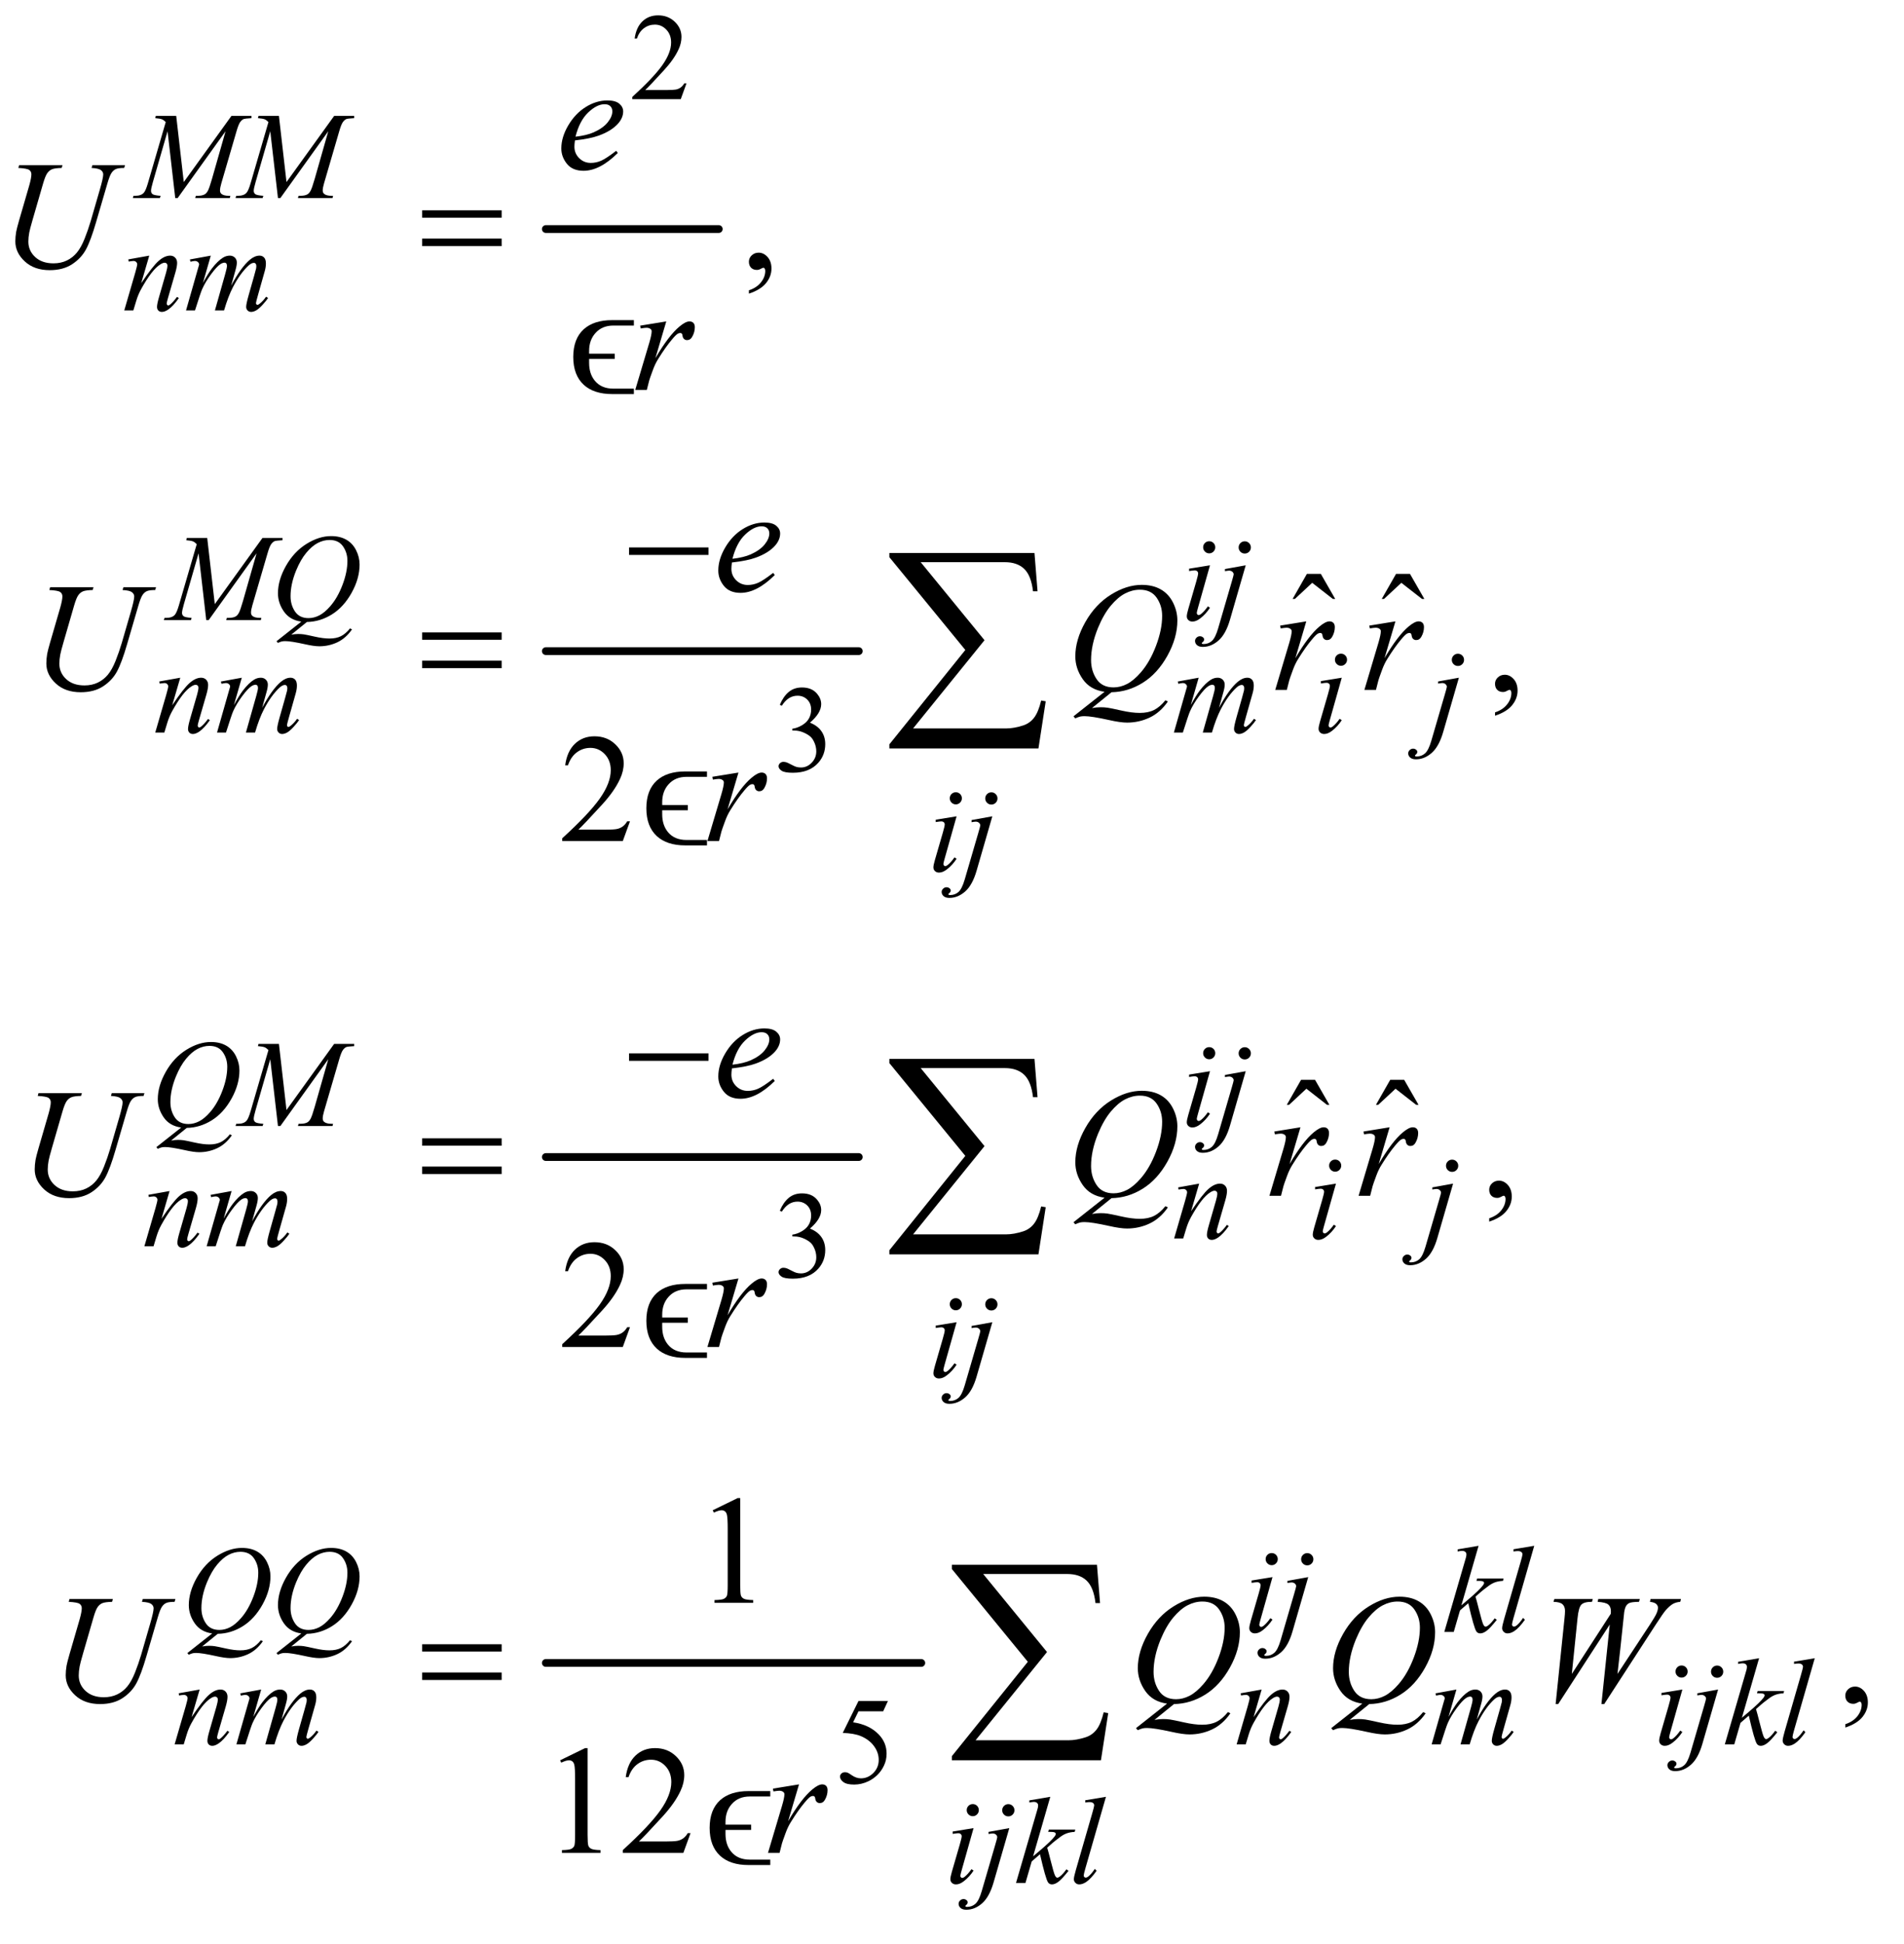 <?xml version="1.0" encoding="UTF-8"?>
<!DOCTYPE svg PUBLIC '-//W3C//DTD SVG 1.0//EN'
          'http://www.w3.org/TR/2001/REC-SVG-20010904/DTD/svg10.dtd'>
<svg stroke-dasharray="none" shape-rendering="auto" xmlns="http://www.w3.org/2000/svg" font-family="'Dialog'" text-rendering="auto" width="192" fill-opacity="1" color-interpolation="auto" color-rendering="auto" preserveAspectRatio="xMidYMid meet" font-size="12px" viewBox="0 0 192 196" fill="black" xmlns:xlink="http://www.w3.org/1999/xlink" stroke="black" image-rendering="auto" stroke-miterlimit="10" stroke-linecap="square" stroke-linejoin="miter" font-style="normal" stroke-width="1" height="196" stroke-dashoffset="0" font-weight="normal" stroke-opacity="1"
><!--Generated by the Batik Graphics2D SVG Generator--><defs id="genericDefs"
  /><g
  ><defs id="defs1"
    ><clipPath clipPathUnits="userSpaceOnUse" id="clipPath1"
      ><path d="M0.974 1.839 L122.655 1.839 L122.655 125.808 L0.974 125.808 L0.974 1.839 Z"
      /></clipPath
      ><clipPath clipPathUnits="userSpaceOnUse" id="clipPath2"
      ><path d="M0.974 1.839 L0.974 125.808 L122.655 125.808 L122.655 1.839 Z"
      /></clipPath
      ><clipPath clipPathUnits="userSpaceOnUse" id="clipPath3"
      ><path d="M31.114 58.949 L31.114 4032.301 L3918.699 4032.301 L3918.699 58.949 Z"
      /></clipPath
      ><clipPath clipPathUnits="userSpaceOnUse" id="clipPath4"
      ><path d="M0.953 1.88 L0.953 128.582 L120.009 128.582 L120.009 1.88 Z"
      /></clipPath
    ></defs
    ><g stroke-width="16" transform="scale(1.576,1.576) translate(-0.974,-1.839) matrix(0.031,0,0,0.031,0,0)" stroke-linejoin="round" stroke-linecap="round"
    ><line y2="532" fill="none" x1="1158" clip-path="url(#clipPath3)" x2="1515" y1="532"
    /></g
    ><g stroke-width="16" transform="scale(1.576,1.576) translate(-0.974,-1.839) matrix(0.031,0,0,0.031,0,0)" stroke-linejoin="round" stroke-linecap="round"
    ><line y2="1403" fill="none" x1="1158" clip-path="url(#clipPath3)" x2="1804" y1="1403"
    /></g
    ><g stroke-width="16" transform="scale(1.576,1.576) translate(-0.974,-1.839) matrix(0.031,0,0,0.031,0,0)" stroke-linejoin="round" stroke-linecap="round"
    ><line y2="2447" fill="none" x1="1158" clip-path="url(#clipPath3)" x2="1804" y1="2447"
    /></g
    ><g stroke-width="16" transform="scale(1.576,1.576) translate(-0.974,-1.839) matrix(0.031,0,0,0.031,0,0)" stroke-linejoin="round" stroke-linecap="round"
    ><line y2="3491" fill="none" x1="1158" clip-path="url(#clipPath3)" x2="1933" y1="3491"
    /></g
    ><g transform="scale(1.576,1.576) translate(-0.974,-1.839) matrix(0.031,0,0,0.031,0,0)"
    ><path d="M1448.375 231.375 L1436.5 264 L1336.5 264 L1336.5 259.375 Q1380.625 219.125 1398.625 193.625 Q1416.625 168.125 1416.625 147 Q1416.625 130.875 1406.75 120.5 Q1396.875 110.125 1383.125 110.125 Q1370.625 110.125 1360.688 117.438 Q1350.75 124.75 1346 138.875 L1341.375 138.875 Q1344.5 115.75 1357.438 103.375 Q1370.375 91 1389.75 91 Q1410.375 91 1424.188 104.25 Q1438 117.5 1438 135.5 Q1438 148.375 1432 161.25 Q1422.75 181.5 1402 204.125 Q1370.875 238.125 1363.125 245.125 L1407.375 245.125 Q1420.875 245.125 1426.312 244.125 Q1431.75 243.125 1436.125 240.062 Q1440.5 237 1443.75 231.375 L1448.375 231.375 Z" stroke="none" clip-path="url(#clipPath3)"
    /></g
    ><g transform="scale(1.576,1.576) translate(-0.974,-1.839) matrix(0.031,0,0,0.031,0,0)"
    ><path d="M1641 1513.75 Q1648.25 1496.625 1659.312 1487.312 Q1670.375 1478 1686.875 1478 Q1707.25 1478 1718.125 1491.25 Q1726.375 1501.125 1726.375 1512.375 Q1726.375 1530.875 1703.125 1550.625 Q1718.75 1556.75 1726.75 1568.125 Q1734.75 1579.5 1734.75 1594.875 Q1734.75 1616.875 1720.75 1633 Q1702.5 1654 1667.875 1654 Q1650.75 1654 1644.562 1649.75 Q1638.375 1645.5 1638.375 1640.625 Q1638.375 1637 1641.312 1634.25 Q1644.25 1631.5 1648.375 1631.5 Q1651.5 1631.5 1654.75 1632.5 Q1656.875 1633.125 1664.375 1637.062 Q1671.875 1641 1674.75 1641.75 Q1679.375 1643.125 1684.625 1643.125 Q1697.375 1643.125 1706.812 1633.25 Q1716.25 1623.375 1716.25 1609.875 Q1716.25 1600 1711.875 1590.625 Q1708.625 1583.625 1704.75 1580 Q1699.375 1575 1690 1570.938 Q1680.625 1566.875 1670.875 1566.875 L1666.875 1566.875 L1666.875 1563.125 Q1676.75 1561.875 1686.688 1556 Q1696.625 1550.125 1701.125 1541.875 Q1705.625 1533.625 1705.625 1523.75 Q1705.625 1510.875 1697.562 1502.938 Q1689.5 1495 1677.5 1495 Q1658.125 1495 1645.125 1515.75 L1641 1513.75 Z" stroke="none" clip-path="url(#clipPath3)"
    /></g
    ><g transform="scale(1.576,1.576) translate(-0.974,-1.839) matrix(0.031,0,0,0.031,0,0)"
    ><path d="M1641 2557.75 Q1648.25 2540.625 1659.312 2531.312 Q1670.375 2522 1686.875 2522 Q1707.25 2522 1718.125 2535.25 Q1726.375 2545.125 1726.375 2556.375 Q1726.375 2574.875 1703.125 2594.625 Q1718.75 2600.75 1726.75 2612.125 Q1734.75 2623.5 1734.75 2638.875 Q1734.75 2660.875 1720.75 2677 Q1702.5 2698 1667.875 2698 Q1650.75 2698 1644.562 2693.75 Q1638.375 2689.5 1638.375 2684.625 Q1638.375 2681 1641.312 2678.25 Q1644.25 2675.5 1648.375 2675.5 Q1651.5 2675.5 1654.75 2676.5 Q1656.875 2677.125 1664.375 2681.062 Q1671.875 2685 1674.75 2685.75 Q1679.375 2687.125 1684.625 2687.125 Q1697.375 2687.125 1706.812 2677.25 Q1716.25 2667.375 1716.25 2653.875 Q1716.25 2644 1711.875 2634.625 Q1708.625 2627.625 1704.75 2624 Q1699.375 2619 1690 2614.938 Q1680.625 2610.875 1670.875 2610.875 L1666.875 2610.875 L1666.875 2607.125 Q1676.75 2605.875 1686.688 2600 Q1696.625 2594.125 1701.125 2585.875 Q1705.625 2577.625 1705.625 2567.75 Q1705.625 2554.875 1697.562 2546.938 Q1689.5 2539 1677.5 2539 Q1658.125 2539 1645.125 2559.75 L1641 2557.75 Z" stroke="none" clip-path="url(#clipPath3)"
    /></g
    ><g transform="scale(1.576,1.576) translate(-0.974,-1.839) matrix(0.031,0,0,0.031,0,0)"
    ><path d="M1864.125 3569.5 L1854.375 3590.75 L1803.375 3590.75 L1792.25 3613.5 Q1825.375 3618.375 1844.75 3638.125 Q1861.375 3655.125 1861.375 3678.125 Q1861.375 3691.5 1855.938 3702.875 Q1850.5 3714.25 1842.25 3722.25 Q1834 3730.25 1823.875 3735.125 Q1809.5 3742 1794.375 3742 Q1779.125 3742 1772.188 3736.812 Q1765.25 3731.625 1765.25 3725.375 Q1765.25 3721.875 1768.125 3719.188 Q1771 3716.5 1775.375 3716.5 Q1778.625 3716.5 1781.062 3717.5 Q1783.5 3718.5 1789.375 3722.625 Q1798.75 3729.125 1808.375 3729.125 Q1823 3729.125 1834.062 3718.062 Q1845.125 3707 1845.125 3691.125 Q1845.125 3675.75 1835.25 3662.438 Q1825.375 3649.125 1808 3641.875 Q1794.375 3636.25 1770.875 3635.375 L1803.375 3569.5 L1864.125 3569.5 Z" stroke="none" clip-path="url(#clipPath3)"
    /></g
    ><g transform="scale(1.576,1.576) translate(-0.974,-1.839) matrix(0.031,0,0,0.031,0,0)"
    ><path d="M1577.188 665.281 L1577.188 658.406 Q1593.281 653.094 1602.109 641.922 Q1610.938 630.75 1610.938 618.25 Q1610.938 615.281 1609.531 613.25 Q1608.438 611.844 1607.344 611.844 Q1605.625 611.844 1599.844 614.969 Q1597.031 616.375 1593.906 616.375 Q1586.25 616.375 1581.719 611.844 Q1577.188 607.312 1577.188 599.344 Q1577.188 591.688 1583.047 586.219 Q1588.906 580.75 1597.344 580.75 Q1607.656 580.75 1615.703 589.734 Q1623.75 598.719 1623.75 613.562 Q1623.75 629.656 1612.578 643.484 Q1601.406 657.312 1577.188 665.281 Z" stroke="none" clip-path="url(#clipPath3)"
    /></g
    ><g transform="scale(1.576,1.576) translate(-0.974,-1.839) matrix(0.031,0,0,0.031,0,0)"
    ><path d="M2728.906 1243.594 L2757.656 1243.594 L2787.344 1295.312 L2782.5 1295.312 L2739.844 1262.031 L2704.062 1295.312 L2699.375 1295.312 L2728.906 1243.594 ZM2912.906 1243.594 L2941.656 1243.594 L2971.344 1295.312 L2966.5 1295.312 L2923.844 1262.031 L2888.062 1295.312 L2883.375 1295.312 L2912.906 1243.594 Z" stroke="none" clip-path="url(#clipPath3)"
    /></g
    ><g transform="scale(1.576,1.576) translate(-0.974,-1.839) matrix(0.031,0,0,0.031,0,0)"
    ><path d="M3117.188 1536.281 L3117.188 1529.406 Q3133.281 1524.094 3142.109 1512.922 Q3150.938 1501.75 3150.938 1489.25 Q3150.938 1486.281 3149.531 1484.25 Q3148.438 1482.844 3147.344 1482.844 Q3145.625 1482.844 3139.844 1485.969 Q3137.031 1487.375 3133.906 1487.375 Q3126.25 1487.375 3121.719 1482.844 Q3117.188 1478.313 3117.188 1470.344 Q3117.188 1462.688 3123.047 1457.219 Q3128.906 1451.75 3137.344 1451.75 Q3147.656 1451.75 3155.703 1460.735 Q3163.75 1469.719 3163.75 1484.563 Q3163.75 1500.656 3152.578 1514.485 Q3141.406 1528.313 3117.188 1536.281 Z" stroke="none" clip-path="url(#clipPath3)"
    /></g
    ><g transform="scale(1.576,1.576) translate(-0.974,-1.839) matrix(0.031,0,0,0.031,0,0)"
    ><path d="M1331.719 1754.219 L1316.875 1795 L1191.875 1795 L1191.875 1789.219 Q1247.031 1738.906 1269.531 1707.031 Q1292.031 1675.156 1292.031 1648.75 Q1292.031 1628.594 1279.688 1615.625 Q1267.344 1602.656 1250.156 1602.656 Q1234.531 1602.656 1222.11 1611.797 Q1209.688 1620.938 1203.75 1638.594 L1197.969 1638.594 Q1201.875 1609.688 1218.047 1594.219 Q1234.219 1578.75 1258.438 1578.75 Q1284.219 1578.75 1301.485 1595.312 Q1318.75 1611.875 1318.75 1634.375 Q1318.75 1650.469 1311.25 1666.562 Q1299.688 1691.875 1273.75 1720.156 Q1234.844 1762.656 1225.156 1771.406 L1280.469 1771.406 Q1297.344 1771.406 1304.141 1770.156 Q1310.938 1768.906 1316.406 1765.078 Q1321.875 1761.25 1325.938 1754.219 L1331.719 1754.219 Z" stroke="none" clip-path="url(#clipPath3)"
    /></g
    ><g transform="scale(1.576,1.576) translate(-0.974,-1.839) matrix(0.031,0,0,0.031,0,0)"
    ><path d="M2716.906 2287.594 L2745.656 2287.594 L2775.344 2339.312 L2770.5 2339.312 L2727.844 2306.031 L2692.062 2339.312 L2687.375 2339.312 L2716.906 2287.594 ZM2900.906 2287.594 L2929.656 2287.594 L2959.344 2339.312 L2954.5 2339.312 L2911.844 2306.031 L2876.062 2339.312 L2871.375 2339.312 L2900.906 2287.594 Z" stroke="none" clip-path="url(#clipPath3)"
    /></g
    ><g transform="scale(1.576,1.576) translate(-0.974,-1.839) matrix(0.031,0,0,0.031,0,0)"
    ><path d="M3105.188 2580.281 L3105.188 2573.406 Q3121.281 2568.094 3130.109 2556.922 Q3138.938 2545.75 3138.938 2533.25 Q3138.938 2530.281 3137.531 2528.25 Q3136.438 2526.844 3135.344 2526.844 Q3133.625 2526.844 3127.844 2529.969 Q3125.031 2531.375 3121.906 2531.375 Q3114.25 2531.375 3109.719 2526.844 Q3105.188 2522.312 3105.188 2514.344 Q3105.188 2506.688 3111.047 2501.219 Q3116.906 2495.75 3125.344 2495.75 Q3135.656 2495.75 3143.703 2504.734 Q3151.75 2513.719 3151.75 2528.562 Q3151.75 2544.656 3140.578 2558.484 Q3129.406 2572.312 3105.188 2580.281 Z" stroke="none" clip-path="url(#clipPath3)"
    /></g
    ><g transform="scale(1.576,1.576) translate(-0.974,-1.839) matrix(0.031,0,0,0.031,0,0)"
    ><path d="M1331.719 2798.219 L1316.875 2839 L1191.875 2839 L1191.875 2833.219 Q1247.031 2782.906 1269.531 2751.031 Q1292.031 2719.156 1292.031 2692.75 Q1292.031 2672.594 1279.688 2659.625 Q1267.344 2646.656 1250.156 2646.656 Q1234.531 2646.656 1222.11 2655.797 Q1209.688 2664.938 1203.75 2682.594 L1197.969 2682.594 Q1201.875 2653.688 1218.047 2638.219 Q1234.219 2622.75 1258.438 2622.75 Q1284.219 2622.75 1301.485 2639.312 Q1318.75 2655.875 1318.75 2678.375 Q1318.75 2694.469 1311.25 2710.562 Q1299.688 2735.875 1273.75 2764.156 Q1234.844 2806.656 1225.156 2815.406 L1280.469 2815.406 Q1297.344 2815.406 1304.141 2814.156 Q1310.938 2812.906 1316.406 2809.078 Q1321.875 2805.25 1325.938 2798.219 L1331.719 2798.219 Z" stroke="none" clip-path="url(#clipPath3)"
    /></g
    ><g transform="scale(1.576,1.576) translate(-0.974,-1.839) matrix(0.031,0,0,0.031,0,0)"
    ><path d="M1502.5 3175.906 L1554.062 3150.75 L1559.219 3150.75 L1559.219 3329.656 Q1559.219 3347.469 1560.703 3351.844 Q1562.187 3356.219 1566.875 3358.562 Q1571.562 3360.906 1585.937 3361.219 L1585.937 3367 L1506.25 3367 L1506.25 3361.219 Q1521.25 3360.906 1525.625 3358.641 Q1530 3356.375 1531.719 3352.547 Q1533.437 3348.719 1533.437 3329.656 L1533.437 3215.281 Q1533.437 3192.156 1531.875 3185.594 Q1530.781 3180.594 1527.89 3178.25 Q1525 3175.906 1520.937 3175.906 Q1515.156 3175.906 1504.844 3180.75 L1502.5 3175.906 Z" stroke="none" clip-path="url(#clipPath3)"
    /></g
    ><g transform="scale(1.576,1.576) translate(-0.974,-1.839) matrix(0.031,0,0,0.031,0,0)"
    ><path d="M3840.188 3624.281 L3840.188 3617.406 Q3856.281 3612.094 3865.109 3600.922 Q3873.938 3589.75 3873.938 3577.25 Q3873.938 3574.281 3872.531 3572.25 Q3871.438 3570.844 3870.344 3570.844 Q3868.625 3570.844 3862.844 3573.969 Q3860.031 3575.375 3856.906 3575.375 Q3849.25 3575.375 3844.719 3570.844 Q3840.188 3566.312 3840.188 3558.344 Q3840.188 3550.688 3846.047 3545.219 Q3851.906 3539.75 3860.344 3539.75 Q3870.656 3539.75 3878.703 3548.734 Q3886.75 3557.719 3886.75 3572.562 Q3886.75 3588.656 3875.578 3602.484 Q3864.406 3616.312 3840.188 3624.281 Z" stroke="none" clip-path="url(#clipPath3)"
    /></g
    ><g transform="scale(1.576,1.576) translate(-0.974,-1.839) matrix(0.031,0,0,0.031,0,0)"
    ><path d="M1187.5 3691.906 L1239.062 3666.75 L1244.219 3666.75 L1244.219 3845.656 Q1244.219 3863.469 1245.703 3867.844 Q1247.187 3872.219 1251.875 3874.562 Q1256.562 3876.906 1270.937 3877.219 L1270.937 3883 L1191.25 3883 L1191.25 3877.219 Q1206.25 3876.906 1210.625 3874.641 Q1215 3872.375 1216.719 3868.547 Q1218.437 3864.719 1218.437 3845.656 L1218.437 3731.281 Q1218.437 3708.156 1216.875 3701.594 Q1215.781 3696.594 1212.89 3694.25 Q1210 3691.906 1205.937 3691.906 Q1200.156 3691.906 1189.844 3696.75 L1187.5 3691.906 ZM1456.719 3842.219 L1441.875 3883 L1316.875 3883 L1316.875 3877.219 Q1372.031 3826.906 1394.531 3795.031 Q1417.031 3763.156 1417.031 3736.75 Q1417.031 3716.594 1404.688 3703.625 Q1392.344 3690.656 1375.156 3690.656 Q1359.531 3690.656 1347.11 3699.797 Q1334.688 3708.938 1328.75 3726.594 L1322.969 3726.594 Q1326.875 3697.688 1343.047 3682.219 Q1359.219 3666.75 1383.438 3666.75 Q1409.219 3666.75 1426.485 3683.312 Q1443.75 3699.875 1443.75 3722.375 Q1443.75 3738.469 1436.25 3754.562 Q1424.688 3779.875 1398.75 3808.156 Q1359.844 3850.656 1350.156 3859.406 L1405.469 3859.406 Q1422.344 3859.406 1429.141 3858.156 Q1435.938 3856.906 1441.406 3853.078 Q1446.875 3849.25 1450.938 3842.219 L1456.719 3842.219 Z" stroke="none" clip-path="url(#clipPath3)"
    /></g
    ><g transform="scale(1.576,1.576) translate(-0.974,-1.839) matrix(0.031,0,0,0.031,0,0)"
    ><path d="M395.125 298.5 L410.75 435 L509.125 298.5 L550.5 298.5 L550.5 303.125 Q537 304 534.625 304.875 Q530.5 306.5 527.062 311.375 Q523.625 316.25 519.625 330.125 L488.25 437.625 Q485.5 447 485.5 452.375 Q485.5 457.25 488.875 459.75 Q493.625 463.375 503.875 463.375 L506.875 463.375 L505.75 468 L434.375 468 L435.625 463.375 L439 463.375 Q448.5 463.375 453.5 460.625 Q457.375 458.625 460.438 453.062 Q463.5 447.5 469 428.375 L497 330.125 L398.125 468 L393.125 468 L377.25 330.125 L347 435 Q343.125 448.375 343.125 453 Q343.125 457.625 346.5 460.062 Q349.875 462.5 362.875 463.375 L361.5 468 L305.625 468 L307 463.375 L310.375 463.375 Q322.75 463.375 328.25 457.125 Q332.25 452.625 336.625 437.625 L373.5 311.25 Q369.375 307 365.625 305.5 Q361.875 304 351.75 303.125 L353 298.5 L395.125 298.5 ZM607.125 298.5 L622.75 435 L721.125 298.5 L762.5 298.5 L762.5 303.125 Q749 304 746.625 304.875 Q742.5 306.5 739.062 311.375 Q735.625 316.25 731.625 330.125 L700.25 437.625 Q697.5 447 697.5 452.375 Q697.5 457.25 700.875 459.75 Q705.625 463.375 715.875 463.375 L718.875 463.375 L717.75 468 L646.375 468 L647.625 463.375 L651 463.375 Q660.5 463.375 665.5 460.625 Q669.375 458.625 672.438 453.062 Q675.5 447.5 681 428.375 L709 330.125 L610.125 468 L605.125 468 L589.25 330.125 L559 435 Q555.125 448.375 555.125 453 Q555.125 457.625 558.5 460.062 Q561.875 462.5 574.875 463.375 L573.5 468 L517.625 468 L519 463.375 L522.375 463.375 Q534.75 463.375 540.25 457.125 Q544.25 452.625 548.625 437.625 L585.5 311.25 Q581.375 307 577.625 305.5 Q573.875 304 563.75 303.125 L565 298.5 L607.125 298.5 Z" stroke="none" clip-path="url(#clipPath3)"
    /></g
    ><g transform="scale(1.576,1.576) translate(-0.974,-1.839) matrix(0.031,0,0,0.031,0,0)"
    ><path d="M339.5 586.875 L322.875 643.75 Q346.25 608.875 358.688 597.875 Q371.125 586.875 382.625 586.875 Q388.875 586.875 392.938 591 Q397 595.125 397 601.75 Q397 609.25 393.375 621.75 L378.125 674.375 Q375.5 683.5 375.5 685.5 Q375.5 687.25 376.5 688.438 Q377.5 689.625 378.625 689.625 Q380.125 689.625 382.25 688 Q388.875 682.75 396.75 672 L400.625 674.375 Q389 691 378.625 698.125 Q371.375 703 365.625 703 Q361 703 358.25 700.188 Q355.5 697.375 355.5 692.625 Q355.5 686.625 359.75 672 L374.25 621.75 Q377 612.375 377 607.125 Q377 604.625 375.375 603.062 Q373.75 601.5 371.375 601.5 Q367.875 601.5 363 604.5 Q353.75 610.125 343.75 623.062 Q333.75 636 322.625 656.125 Q316.75 666.75 312.875 679.375 L306.625 700 L287.875 700 L310.625 621.75 Q314.625 607.625 314.625 604.75 Q314.625 602 312.438 599.938 Q310.25 597.875 307 597.875 Q305.5 597.875 301.75 598.375 L297 599.125 L296.25 594.625 L339.5 586.875 ZM466.5 586.875 L450.25 643.25 Q461.125 623.375 468.75 613.375 Q480.625 597.875 491.875 590.875 Q498.5 586.875 505.75 586.875 Q512 586.875 516.125 590.875 Q520.25 594.875 520.25 601.125 Q520.25 607.25 517.375 617.125 L508.5 648.875 Q528.875 610.75 547.125 595.375 Q557.25 586.875 567.125 586.875 Q572.875 586.875 576.562 590.812 Q580.25 594.75 580.25 603 Q580.25 610.25 578 618.375 L564.25 667 Q559.75 682.875 559.75 684.625 Q559.75 686.375 560.875 687.625 Q561.625 688.5 562.875 688.5 Q564.125 688.5 567.25 686.125 Q574.375 680.625 580.625 671.625 L584.75 674.25 Q581.625 679.25 573.688 688 Q565.75 696.75 560.125 699.875 Q554.5 703 549.75 703 Q545.375 703 542.438 700 Q539.5 697 539.5 692.625 Q539.5 686.625 544.625 668.5 L556 628.375 Q559.875 614.5 560.125 613 Q560.5 610.625 560.5 608.375 Q560.5 605.25 559.125 603.5 Q557.625 601.75 555.75 601.75 Q550.5 601.75 544.625 607.125 Q527.375 623 512.375 651.625 Q502.5 670.5 493.875 700 L475 700 L496.375 624.375 Q499.875 612.125 499.875 608 Q499.875 604.625 498.5 603 Q497.125 601.375 495.125 601.375 Q491 601.375 486.375 604.375 Q478.875 609.25 467.062 625.25 Q455.25 641.25 448.75 655.875 Q445.625 662.75 433.875 700 L415.375 700 L438.5 619 L441.5 608.5 Q442.375 606.125 442.375 605 Q442.375 602.25 439.875 600.062 Q437.375 597.875 433.5 597.875 Q431.875 597.875 424.5 599.375 L423.375 594.75 L466.5 586.875 Z" stroke="none" clip-path="url(#clipPath3)"
    /></g
    ><g transform="scale(1.576,1.576) translate(-0.974,-1.839) matrix(0.031,0,0,0.031,0,0)"
    ><path d="M459.125 1169.5 L474.75 1306 L573.125 1169.5 L614.5 1169.5 L614.5 1174.125 Q601 1175 598.625 1175.875 Q594.5 1177.5 591.062 1182.375 Q587.625 1187.25 583.625 1201.125 L552.25 1308.625 Q549.5 1318 549.5 1323.375 Q549.5 1328.25 552.875 1330.75 Q557.625 1334.375 567.875 1334.375 L570.875 1334.375 L569.75 1339 L498.375 1339 L499.625 1334.375 L503 1334.375 Q512.5 1334.375 517.5 1331.625 Q521.375 1329.625 524.438 1324.062 Q527.5 1318.5 533 1299.375 L561 1201.125 L462.125 1339 L457.125 1339 L441.25 1201.125 L411 1306 Q407.125 1319.375 407.125 1324 Q407.125 1328.625 410.5 1331.062 Q413.875 1333.5 426.875 1334.375 L425.5 1339 L369.625 1339 L371 1334.375 L374.375 1334.375 Q386.75 1334.375 392.25 1328.125 Q396.25 1323.625 400.625 1308.625 L437.5 1182.25 Q433.375 1178 429.625 1176.5 Q425.875 1175 415.75 1174.125 L417 1169.5 L459.125 1169.5 ZM664.875 1342.875 L632.625 1369 Q640.25 1367.625 646.75 1367.625 Q653 1367.625 658.312 1368.375 Q663.625 1369.125 681.062 1373.062 Q698.5 1377 711.5 1377 Q725.375 1377 735.062 1372.188 Q744.75 1367.375 753.875 1356.125 L758 1358.125 Q745.125 1376.625 727.625 1384.812 Q710.125 1393 690.5 1393 Q679.625 1393 660.75 1388.75 Q631.875 1382.375 620.375 1382.375 Q616 1382.375 613.25 1383 Q610.5 1383.625 605 1386 L602.125 1382.625 L653.375 1342.125 Q629.625 1338.875 617.375 1321.25 Q605.125 1303.625 605.125 1283.625 Q605.125 1256.25 621.688 1227 Q638.25 1197.75 664.062 1181.688 Q689.875 1165.625 714.75 1165.625 Q733.25 1165.625 746.312 1173.125 Q759.375 1180.625 766.5 1194.938 Q773.625 1209.25 773.625 1224.25 Q773.625 1253 757.25 1282.5 Q740.875 1312 716.562 1327.188 Q692.25 1342.375 664.875 1342.875 ZM711.75 1173.625 Q699.25 1173.625 687.312 1179.812 Q675.375 1186 663.625 1200.062 Q651.875 1214.125 642.5 1236.875 Q631.125 1264.875 631.125 1289.75 Q631.125 1307.5 640.25 1321.188 Q649.375 1334.875 668.25 1334.875 Q679.5 1334.875 690.5 1329.25 Q701.5 1323.625 713.25 1310.125 Q728.25 1292.875 738.375 1266.25 Q748.5 1239.625 748.5 1216.75 Q748.5 1199.875 739.375 1186.75 Q730.25 1173.625 711.75 1173.625 ZM2527.25 1176.25 Q2532.5 1176.25 2536.125 1179.875 Q2539.75 1183.5 2539.75 1188.75 Q2539.75 1193.875 2536.062 1197.562 Q2532.375 1201.25 2527.25 1201.25 Q2522.125 1201.25 2518.438 1197.562 Q2514.75 1193.875 2514.75 1188.75 Q2514.75 1183.5 2518.375 1179.875 Q2522 1176.25 2527.25 1176.25 ZM2528.875 1225.875 L2504.125 1313.5 Q2501.625 1322.375 2501.625 1324.125 Q2501.625 1326.125 2502.812 1327.375 Q2504 1328.625 2505.625 1328.625 Q2507.5 1328.625 2510.125 1326.625 Q2517.25 1321 2524.5 1310.625 L2528.875 1313.5 Q2520.375 1326.5 2508.875 1335.375 Q2500.375 1342 2492.625 1342 Q2487.5 1342 2484.25 1338.938 Q2481 1335.875 2481 1331.25 Q2481 1326.625 2484.125 1315.875 L2500.375 1259.875 Q2504.375 1246.125 2504.375 1242.625 Q2504.375 1239.875 2502.438 1238.125 Q2500.5 1236.375 2497.125 1236.375 Q2494.375 1236.375 2485.75 1237.75 L2485.75 1232.875 L2528.875 1225.875 ZM2600.625 1176.375 Q2605.875 1176.375 2609.562 1180.062 Q2613.25 1183.75 2613.25 1189 Q2613.25 1194.25 2609.562 1197.938 Q2605.875 1201.625 2600.625 1201.625 Q2595.375 1201.625 2591.688 1197.938 Q2588 1194.25 2588 1189 Q2588 1183.75 2591.688 1180.062 Q2595.375 1176.375 2600.625 1176.375 ZM2602.625 1225.875 L2570.25 1337.75 Q2561.625 1367.75 2546.562 1381 Q2531.5 1394.25 2514 1394.25 Q2506.125 1394.25 2502.062 1390.625 Q2498 1387 2498 1382 Q2498 1378.125 2501.062 1375.188 Q2504.125 1372.25 2508.125 1372.25 Q2511.75 1372.25 2514.5 1374.625 Q2516.75 1376.5 2516.75 1378.875 Q2516.75 1382.125 2513.625 1384.5 Q2511.875 1385.875 2511.875 1386.75 L2512.125 1387.375 Q2512.5 1387.875 2513.25 1388.125 Q2514 1388.375 2515.5 1388.375 Q2525.625 1388.375 2532.812 1381.938 Q2540 1375.5 2545.625 1356.25 L2573.625 1260.25 Q2577.75 1246.125 2577.75 1244.625 Q2577.75 1241.625 2575.062 1239.25 Q2572.375 1236.875 2568.25 1236.875 Q2566.625 1236.875 2564.5 1237.25 Q2562.875 1237.5 2559.75 1238 L2559.75 1233.625 L2602.625 1225.875 Z" stroke="none" clip-path="url(#clipPath3)"
    /></g
    ><g transform="scale(1.576,1.576) translate(-0.974,-1.839) matrix(0.031,0,0,0.031,0,0)"
    ><path d="M403.5 1457.875 L386.875 1514.75 Q410.25 1479.875 422.688 1468.875 Q435.125 1457.875 446.625 1457.875 Q452.875 1457.875 456.938 1462 Q461 1466.125 461 1472.75 Q461 1480.25 457.375 1492.75 L442.125 1545.375 Q439.5 1554.5 439.5 1556.5 Q439.5 1558.25 440.5 1559.438 Q441.5 1560.625 442.625 1560.625 Q444.125 1560.625 446.25 1559 Q452.875 1553.75 460.75 1543 L464.625 1545.375 Q453 1562 442.625 1569.125 Q435.375 1574 429.625 1574 Q425 1574 422.25 1571.188 Q419.5 1568.375 419.5 1563.625 Q419.5 1557.625 423.75 1543 L438.25 1492.75 Q441 1483.375 441 1478.125 Q441 1475.625 439.375 1474.062 Q437.75 1472.5 435.375 1472.5 Q431.875 1472.5 427 1475.5 Q417.75 1481.125 407.75 1494.062 Q397.75 1507 386.625 1527.125 Q380.75 1537.75 376.875 1550.375 L370.625 1571 L351.875 1571 L374.625 1492.75 Q378.625 1478.625 378.625 1475.75 Q378.625 1473 376.438 1470.938 Q374.25 1468.875 371 1468.875 Q369.5 1468.875 365.75 1469.375 L361 1470.125 L360.25 1465.625 L403.5 1457.875 ZM530.5 1457.875 L514.25 1514.25 Q525.125 1494.375 532.75 1484.375 Q544.625 1468.875 555.875 1461.875 Q562.5 1457.875 569.75 1457.875 Q576 1457.875 580.125 1461.875 Q584.25 1465.875 584.25 1472.125 Q584.25 1478.25 581.375 1488.125 L572.5 1519.875 Q592.875 1481.75 611.125 1466.375 Q621.25 1457.875 631.125 1457.875 Q636.875 1457.875 640.562 1461.812 Q644.25 1465.75 644.25 1474 Q644.25 1481.25 642 1489.375 L628.25 1538 Q623.75 1553.875 623.75 1555.625 Q623.75 1557.375 624.875 1558.625 Q625.625 1559.5 626.875 1559.5 Q628.125 1559.5 631.25 1557.125 Q638.375 1551.625 644.625 1542.625 L648.75 1545.25 Q645.625 1550.25 637.688 1559 Q629.75 1567.75 624.125 1570.875 Q618.5 1574 613.75 1574 Q609.375 1574 606.438 1571 Q603.5 1568 603.5 1563.625 Q603.5 1557.625 608.625 1539.5 L620 1499.375 Q623.875 1485.5 624.125 1484 Q624.5 1481.625 624.5 1479.375 Q624.5 1476.25 623.125 1474.5 Q621.625 1472.75 619.75 1472.75 Q614.5 1472.75 608.625 1478.125 Q591.375 1494 576.375 1522.625 Q566.5 1541.5 557.875 1571 L539 1571 L560.375 1495.375 Q563.875 1483.125 563.875 1479 Q563.875 1475.625 562.5 1474 Q561.125 1472.375 559.125 1472.375 Q555 1472.375 550.375 1475.375 Q542.875 1480.25 531.062 1496.25 Q519.25 1512.25 512.75 1526.875 Q509.625 1533.75 497.875 1571 L479.375 1571 L502.5 1490 L505.5 1479.5 Q506.375 1477.125 506.375 1476 Q506.375 1473.25 503.875 1471.062 Q501.375 1468.875 497.5 1468.875 Q495.875 1468.875 488.5 1470.375 L487.375 1465.75 L530.5 1457.875 ZM2505.5 1457.875 L2489.25 1514.25 Q2500.125 1494.375 2507.75 1484.375 Q2519.625 1468.875 2530.875 1461.875 Q2537.5 1457.875 2544.75 1457.875 Q2551 1457.875 2555.125 1461.875 Q2559.25 1465.875 2559.25 1472.125 Q2559.25 1478.25 2556.375 1488.125 L2547.5 1519.875 Q2567.875 1481.75 2586.125 1466.375 Q2596.25 1457.875 2606.125 1457.875 Q2611.875 1457.875 2615.562 1461.812 Q2619.25 1465.75 2619.25 1474 Q2619.25 1481.25 2617 1489.375 L2603.25 1538 Q2598.75 1553.875 2598.75 1555.625 Q2598.75 1557.375 2599.875 1558.625 Q2600.625 1559.5 2601.875 1559.5 Q2603.125 1559.5 2606.25 1557.125 Q2613.375 1551.625 2619.625 1542.625 L2623.75 1545.25 Q2620.625 1550.25 2612.688 1559 Q2604.75 1567.75 2599.125 1570.875 Q2593.5 1574 2588.75 1574 Q2584.375 1574 2581.438 1571 Q2578.5 1568 2578.5 1563.625 Q2578.5 1557.625 2583.625 1539.5 L2595 1499.375 Q2598.875 1485.5 2599.125 1484 Q2599.5 1481.625 2599.5 1479.375 Q2599.5 1476.25 2598.125 1474.5 Q2596.625 1472.75 2594.75 1472.75 Q2589.5 1472.75 2583.625 1478.125 Q2566.375 1494 2551.375 1522.625 Q2541.5 1541.5 2532.875 1571 L2514 1571 L2535.375 1495.375 Q2538.875 1483.125 2538.875 1479 Q2538.875 1475.625 2537.5 1474 Q2536.125 1472.375 2534.125 1472.375 Q2530 1472.375 2525.375 1475.375 Q2517.875 1480.25 2506.062 1496.25 Q2494.25 1512.25 2487.75 1526.875 Q2484.625 1533.75 2472.875 1571 L2454.375 1571 L2477.5 1490 L2480.5 1479.5 Q2481.375 1477.125 2481.375 1476 Q2481.375 1473.25 2478.875 1471.062 Q2476.375 1468.875 2472.5 1468.875 Q2470.875 1468.875 2463.5 1470.375 L2462.375 1465.75 L2505.5 1457.875 ZM2799.25 1408.25 Q2804.5 1408.25 2808.125 1411.875 Q2811.75 1415.5 2811.75 1420.75 Q2811.75 1425.875 2808.062 1429.562 Q2804.375 1433.25 2799.25 1433.25 Q2794.125 1433.25 2790.438 1429.562 Q2786.75 1425.875 2786.75 1420.75 Q2786.75 1415.5 2790.375 1411.875 Q2794 1408.25 2799.25 1408.25 ZM2800.875 1457.875 L2776.125 1545.5 Q2773.625 1554.375 2773.625 1556.125 Q2773.625 1558.125 2774.812 1559.375 Q2776 1560.625 2777.625 1560.625 Q2779.5 1560.625 2782.125 1558.625 Q2789.25 1553 2796.5 1542.625 L2800.875 1545.5 Q2792.375 1558.5 2780.875 1567.375 Q2772.375 1574 2764.625 1574 Q2759.5 1574 2756.25 1570.938 Q2753 1567.875 2753 1563.25 Q2753 1558.625 2756.125 1547.875 L2772.375 1491.875 Q2776.375 1478.125 2776.375 1474.625 Q2776.375 1471.875 2774.438 1470.125 Q2772.5 1468.375 2769.125 1468.375 Q2766.375 1468.375 2757.75 1469.75 L2757.75 1464.875 L2800.875 1457.875 ZM3040.625 1408.375 Q3045.875 1408.375 3049.562 1412.062 Q3053.25 1415.75 3053.25 1421 Q3053.25 1426.25 3049.562 1429.938 Q3045.875 1433.625 3040.625 1433.625 Q3035.375 1433.625 3031.688 1429.938 Q3028 1426.25 3028 1421 Q3028 1415.75 3031.688 1412.062 Q3035.375 1408.375 3040.625 1408.375 ZM3042.625 1457.875 L3010.25 1569.75 Q3001.625 1599.75 2986.562 1613 Q2971.5 1626.25 2954 1626.25 Q2946.125 1626.25 2942.062 1622.625 Q2938 1619 2938 1614 Q2938 1610.125 2941.062 1607.188 Q2944.125 1604.25 2948.125 1604.25 Q2951.75 1604.25 2954.5 1606.625 Q2956.75 1608.5 2956.75 1610.875 Q2956.75 1614.125 2953.625 1616.5 Q2951.875 1617.875 2951.875 1618.75 L2952.125 1619.375 Q2952.5 1619.875 2953.25 1620.125 Q2954 1620.375 2955.5 1620.375 Q2965.625 1620.375 2972.812 1613.938 Q2980 1607.5 2985.625 1588.25 L3013.625 1492.25 Q3017.75 1478.125 3017.75 1476.625 Q3017.75 1473.625 3015.062 1471.25 Q3012.375 1468.875 3008.25 1468.875 Q3006.625 1468.875 3004.5 1469.25 Q3002.875 1469.5 2999.75 1470 L2999.75 1465.625 L3042.625 1457.875 Z" stroke="none" clip-path="url(#clipPath3)"
    /></g
    ><g transform="scale(1.576,1.576) translate(-0.974,-1.839) matrix(0.031,0,0,0.031,0,0)"
    ><path d="M2004.25 1694.25 Q2009.5 1694.25 2013.125 1697.875 Q2016.75 1701.5 2016.75 1706.75 Q2016.75 1711.875 2013.062 1715.562 Q2009.375 1719.25 2004.25 1719.25 Q1999.125 1719.25 1995.438 1715.562 Q1991.75 1711.875 1991.75 1706.75 Q1991.75 1701.5 1995.375 1697.875 Q1999 1694.25 2004.25 1694.25 ZM2005.875 1743.875 L1981.125 1831.5 Q1978.625 1840.375 1978.625 1842.125 Q1978.625 1844.125 1979.812 1845.375 Q1981 1846.625 1982.625 1846.625 Q1984.5 1846.625 1987.125 1844.625 Q1994.25 1839 2001.5 1828.625 L2005.875 1831.5 Q1997.375 1844.5 1985.875 1853.375 Q1977.375 1860 1969.625 1860 Q1964.5 1860 1961.25 1856.938 Q1958 1853.875 1958 1849.25 Q1958 1844.625 1961.125 1833.875 L1977.375 1777.875 Q1981.375 1764.125 1981.375 1760.625 Q1981.375 1757.875 1979.438 1756.125 Q1977.5 1754.375 1974.125 1754.375 Q1971.375 1754.375 1962.75 1755.75 L1962.75 1750.875 L2005.875 1743.875 ZM2077.625 1694.375 Q2082.875 1694.375 2086.562 1698.062 Q2090.25 1701.75 2090.25 1707 Q2090.25 1712.25 2086.562 1715.938 Q2082.875 1719.625 2077.625 1719.625 Q2072.375 1719.625 2068.688 1715.938 Q2065 1712.25 2065 1707 Q2065 1701.75 2068.688 1698.062 Q2072.375 1694.375 2077.625 1694.375 ZM2079.625 1743.875 L2047.25 1855.75 Q2038.625 1885.75 2023.562 1899 Q2008.5 1912.25 1991 1912.25 Q1983.125 1912.25 1979.062 1908.625 Q1975 1905 1975 1900 Q1975 1896.125 1978.062 1893.188 Q1981.125 1890.25 1985.125 1890.25 Q1988.75 1890.25 1991.5 1892.625 Q1993.75 1894.5 1993.75 1896.875 Q1993.75 1900.125 1990.625 1902.5 Q1988.875 1903.875 1988.875 1904.75 L1989.125 1905.375 Q1989.5 1905.875 1990.25 1906.125 Q1991 1906.375 1992.5 1906.375 Q2002.625 1906.375 2009.812 1899.938 Q2017 1893.5 2022.625 1874.25 L2050.625 1778.25 Q2054.75 1764.125 2054.75 1762.625 Q2054.75 1759.625 2052.062 1757.25 Q2049.375 1754.875 2045.25 1754.875 Q2043.625 1754.875 2041.5 1755.25 Q2039.875 1755.5 2036.75 1756 L2036.75 1751.625 L2079.625 1743.875 Z" stroke="none" clip-path="url(#clipPath3)"
    /></g
    ><g transform="scale(1.576,1.576) translate(-0.974,-1.839) matrix(0.031,0,0,0.031,0,0)"
    ><path d="M416.875 2386.875 L384.625 2413 Q392.25 2411.625 398.75 2411.625 Q405 2411.625 410.312 2412.375 Q415.625 2413.125 433.062 2417.062 Q450.5 2421 463.5 2421 Q477.375 2421 487.062 2416.188 Q496.75 2411.375 505.875 2400.125 L510 2402.125 Q497.125 2420.625 479.625 2428.812 Q462.125 2437 442.5 2437 Q431.625 2437 412.75 2432.75 Q383.875 2426.375 372.375 2426.375 Q368 2426.375 365.25 2427 Q362.5 2427.625 357 2430 L354.125 2426.625 L405.375 2386.125 Q381.625 2382.875 369.375 2365.25 Q357.125 2347.625 357.125 2327.625 Q357.125 2300.25 373.688 2271 Q390.25 2241.75 416.062 2225.688 Q441.875 2209.625 466.75 2209.625 Q485.25 2209.625 498.312 2217.125 Q511.375 2224.625 518.5 2238.938 Q525.625 2253.25 525.625 2268.25 Q525.625 2297 509.25 2326.5 Q492.875 2356 468.562 2371.188 Q444.25 2386.375 416.875 2386.875 ZM463.75 2217.625 Q451.25 2217.625 439.312 2223.812 Q427.375 2230 415.625 2244.062 Q403.875 2258.125 394.5 2280.875 Q383.125 2308.875 383.125 2333.75 Q383.125 2351.5 392.25 2365.188 Q401.375 2378.875 420.25 2378.875 Q431.5 2378.875 442.5 2373.25 Q453.5 2367.625 465.25 2354.125 Q480.25 2336.875 490.375 2310.25 Q500.5 2283.625 500.5 2260.75 Q500.5 2243.875 491.375 2230.75 Q482.25 2217.625 463.75 2217.625 ZM607.125 2213.5 L622.75 2350 L721.125 2213.5 L762.5 2213.5 L762.5 2218.125 Q749 2219 746.625 2219.875 Q742.5 2221.5 739.062 2226.375 Q735.625 2231.25 731.625 2245.125 L700.25 2352.625 Q697.5 2362 697.5 2367.375 Q697.5 2372.25 700.875 2374.75 Q705.625 2378.375 715.875 2378.375 L718.875 2378.375 L717.75 2383 L646.375 2383 L647.625 2378.375 L651 2378.375 Q660.5 2378.375 665.5 2375.625 Q669.375 2373.625 672.438 2368.062 Q675.5 2362.5 681 2343.375 L709 2245.125 L610.125 2383 L605.125 2383 L589.25 2245.125 L559 2350 Q555.125 2363.375 555.125 2368 Q555.125 2372.625 558.5 2375.062 Q561.875 2377.5 574.875 2378.375 L573.5 2383 L517.625 2383 L519 2378.375 L522.375 2378.375 Q534.75 2378.375 540.25 2372.125 Q544.25 2367.625 548.625 2352.625 L585.5 2226.25 Q581.375 2222 577.625 2220.5 Q573.875 2219 563.75 2218.125 L565 2213.5 L607.125 2213.5 ZM2527.25 2220.25 Q2532.5 2220.25 2536.125 2223.875 Q2539.75 2227.5 2539.75 2232.75 Q2539.75 2237.875 2536.062 2241.562 Q2532.375 2245.25 2527.25 2245.25 Q2522.125 2245.25 2518.438 2241.562 Q2514.75 2237.875 2514.75 2232.75 Q2514.75 2227.5 2518.375 2223.875 Q2522 2220.25 2527.25 2220.25 ZM2528.875 2269.875 L2504.125 2357.5 Q2501.625 2366.375 2501.625 2368.125 Q2501.625 2370.125 2502.812 2371.375 Q2504 2372.625 2505.625 2372.625 Q2507.5 2372.625 2510.125 2370.625 Q2517.25 2365 2524.5 2354.625 L2528.875 2357.5 Q2520.375 2370.5 2508.875 2379.375 Q2500.375 2386 2492.625 2386 Q2487.5 2386 2484.25 2382.938 Q2481 2379.875 2481 2375.25 Q2481 2370.625 2484.125 2359.875 L2500.375 2303.875 Q2504.375 2290.125 2504.375 2286.625 Q2504.375 2283.875 2502.438 2282.125 Q2500.5 2280.375 2497.125 2280.375 Q2494.375 2280.375 2485.75 2281.75 L2485.75 2276.875 L2528.875 2269.875 ZM2600.625 2220.375 Q2605.875 2220.375 2609.562 2224.062 Q2613.25 2227.75 2613.25 2233 Q2613.25 2238.25 2609.562 2241.938 Q2605.875 2245.625 2600.625 2245.625 Q2595.375 2245.625 2591.688 2241.938 Q2588 2238.25 2588 2233 Q2588 2227.75 2591.688 2224.062 Q2595.375 2220.375 2600.625 2220.375 ZM2602.625 2269.875 L2570.25 2381.75 Q2561.625 2411.75 2546.562 2425 Q2531.5 2438.25 2514 2438.25 Q2506.125 2438.25 2502.062 2434.625 Q2498 2431 2498 2426 Q2498 2422.125 2501.062 2419.188 Q2504.125 2416.25 2508.125 2416.25 Q2511.75 2416.25 2514.5 2418.625 Q2516.75 2420.5 2516.75 2422.875 Q2516.75 2426.125 2513.625 2428.5 Q2511.875 2429.875 2511.875 2430.75 L2512.125 2431.375 Q2512.5 2431.875 2513.25 2432.125 Q2514 2432.375 2515.5 2432.375 Q2525.625 2432.375 2532.812 2425.938 Q2540 2419.5 2545.625 2400.25 L2573.625 2304.25 Q2577.75 2290.125 2577.75 2288.625 Q2577.75 2285.625 2575.062 2283.25 Q2572.375 2280.875 2568.25 2280.875 Q2566.625 2280.875 2564.5 2281.25 Q2562.875 2281.5 2559.75 2282 L2559.75 2277.625 L2602.625 2269.875 Z" stroke="none" clip-path="url(#clipPath3)"
    /></g
    ><g transform="scale(1.576,1.576) translate(-0.974,-1.839) matrix(0.031,0,0,0.031,0,0)"
    ><path d="M2506.5 2501.875 L2489.875 2558.75 C2505.458 2535.5 2517.396 2520.208 2525.688 2512.875 C2533.979 2505.542 2541.958 2501.875 2549.625 2501.875 C2553.792 2501.875 2557.229 2503.25 2559.938 2506 C2562.646 2508.75 2564 2512.333 2564 2516.75 C2564 2521.75 2562.792 2528.417 2560.375 2536.75 L2545.125 2589.375 C2543.375 2595.458 2542.5 2599.167 2542.5 2600.5 C2542.5 2601.667 2542.833 2602.646 2543.5 2603.438 C2544.167 2604.229 2544.875 2604.625 2545.625 2604.625 C2546.625 2604.625 2547.833 2604.083 2549.25 2603 C2553.667 2599.5 2558.5 2594.167 2563.75 2587 L2567.625 2589.375 C2559.875 2600.458 2552.542 2608.375 2545.625 2613.125 C2540.792 2616.375 2536.458 2618 2532.625 2618 C2529.542 2618 2527.083 2617.062 2525.25 2615.188 C2523.417 2613.312 2522.5 2610.792 2522.5 2607.625 C2522.5 2603.625 2523.917 2596.75 2526.75 2587 L2541.25 2536.75 C2543.083 2530.5 2544 2525.625 2544 2522.125 C2544 2520.458 2543.458 2519.104 2542.375 2518.062 C2541.292 2517.021 2539.958 2516.5 2538.375 2516.5 C2536.042 2516.5 2533.25 2517.5 2530 2519.5 C2523.833 2523.25 2517.417 2529.438 2510.75 2538.062 C2504.083 2546.688 2497.042 2557.708 2489.625 2571.125 C2485.708 2578.208 2482.458 2585.958 2479.875 2594.375 L2473.625 2615 L2454.875 2615 L2477.625 2536.75 C2480.292 2527.333 2481.625 2521.667 2481.625 2519.75 C2481.625 2517.917 2480.896 2516.312 2479.438 2514.938 C2477.979 2513.562 2476.167 2512.875 2474 2512.875 C2473 2512.875 2471.25 2513.042 2468.75 2513.375 L2464 2514.125 L2463.25 2509.625 ZM2787.25 2452.25 C2790.75 2452.25 2793.708 2453.458 2796.125 2455.875 C2798.542 2458.292 2799.75 2461.25 2799.75 2464.75 C2799.75 2468.167 2798.521 2471.104 2796.062 2473.562 C2793.604 2476.021 2790.667 2477.25 2787.25 2477.25 C2783.833 2477.25 2780.896 2476.021 2778.438 2473.562 C2775.979 2471.104 2774.75 2468.167 2774.75 2464.75 C2774.75 2461.25 2775.958 2458.292 2778.375 2455.875 C2780.792 2453.458 2783.75 2452.25 2787.25 2452.25 ZM2788.875 2501.875 L2764.125 2589.5 C2762.458 2595.417 2761.625 2598.958 2761.625 2600.125 C2761.625 2601.458 2762.021 2602.542 2762.812 2603.375 C2763.604 2604.208 2764.542 2604.625 2765.625 2604.625 C2766.875 2604.625 2768.375 2603.958 2770.125 2602.625 C2774.875 2598.875 2779.667 2593.542 2784.5 2586.625 L2788.875 2589.5 C2783.208 2598.167 2776.542 2605.458 2768.875 2611.375 C2763.208 2615.792 2757.792 2618 2752.625 2618 C2749.208 2618 2746.417 2616.979 2744.25 2614.938 C2742.083 2612.896 2741 2610.333 2741 2607.25 C2741 2604.167 2742.042 2599.042 2744.125 2591.875 L2760.375 2535.875 C2763.042 2526.708 2764.375 2520.958 2764.375 2518.625 C2764.375 2516.792 2763.729 2515.292 2762.438 2514.125 C2761.146 2512.958 2759.375 2512.375 2757.125 2512.375 C2755.292 2512.375 2751.5 2512.833 2745.75 2513.75 L2745.75 2508.875 ZM3028.625 2452.375 C3032.125 2452.375 3035.104 2453.604 3037.562 2456.062 C3040.021 2458.521 3041.25 2461.5 3041.25 2465 C3041.25 2468.5 3040.021 2471.479 3037.562 2473.938 C3035.104 2476.396 3032.125 2477.625 3028.625 2477.625 C3025.125 2477.625 3022.146 2476.396 3019.688 2473.938 C3017.229 2471.479 3016 2468.5 3016 2465 C3016 2461.5 3017.229 2458.521 3019.688 2456.062 C3022.146 2453.604 3025.125 2452.375 3028.625 2452.375 ZM3030.625 2501.875 L2998.25 2613.75 C2992.5 2633.75 2984.604 2648.167 2974.562 2657 C2964.521 2665.833 2953.667 2670.25 2942 2670.25 C2936.75 2670.25 2932.771 2669.042 2930.062 2666.625 C2927.354 2664.208 2926 2661.333 2926 2658 C2926 2655.417 2927.021 2653.146 2929.062 2651.188 C2931.104 2649.229 2933.458 2648.25 2936.125 2648.25 C2938.542 2648.25 2940.667 2649.042 2942.5 2650.625 C2944 2651.875 2944.75 2653.292 2944.75 2654.875 C2944.75 2657.042 2943.708 2658.917 2941.625 2660.5 C2940.458 2661.417 2939.875 2662.167 2939.875 2662.75 L2940.125 2663.375 C2940.375 2663.708 2940.75 2663.958 2941.25 2664.125 C2941.75 2664.292 2942.5 2664.375 2943.5 2664.375 C2950.25 2664.375 2956.021 2662.229 2960.812 2657.938 C2965.604 2653.646 2969.875 2645.083 2973.625 2632.25 L3001.625 2536.25 C3004.375 2526.833 3005.75 2521.625 3005.75 2520.625 C3005.75 2518.625 3004.854 2516.833 3003.062 2515.25 C3001.271 2513.667 2999 2512.875 2996.25 2512.875 C2995.167 2512.875 2993.917 2513 2992.5 2513.25 C2991.417 2513.417 2989.833 2513.667 2987.75 2514 L2987.75 2509.625 Z" stroke="none" clip-path="url(#clipPath3)"
    /></g
    ><g transform="scale(1.576,1.576) translate(-0.974,-1.839) matrix(0.031,0,0,0.031,0,0)"
    ><path d="M2004.25 2738.25 Q2009.5 2738.25 2013.125 2741.875 Q2016.75 2745.5 2016.75 2750.75 Q2016.75 2755.875 2013.062 2759.562 Q2009.375 2763.25 2004.25 2763.25 Q1999.125 2763.25 1995.438 2759.562 Q1991.75 2755.875 1991.75 2750.75 Q1991.75 2745.5 1995.375 2741.875 Q1999 2738.25 2004.25 2738.25 ZM2005.875 2787.875 L1981.125 2875.5 Q1978.625 2884.375 1978.625 2886.125 Q1978.625 2888.125 1979.812 2889.375 Q1981 2890.625 1982.625 2890.625 Q1984.5 2890.625 1987.125 2888.625 Q1994.25 2883 2001.5 2872.625 L2005.875 2875.5 Q1997.375 2888.5 1985.875 2897.375 Q1977.375 2904 1969.625 2904 Q1964.5 2904 1961.25 2900.938 Q1958 2897.875 1958 2893.25 Q1958 2888.625 1961.125 2877.875 L1977.375 2821.875 Q1981.375 2808.125 1981.375 2804.625 Q1981.375 2801.875 1979.438 2800.125 Q1977.5 2798.375 1974.125 2798.375 Q1971.375 2798.375 1962.75 2799.75 L1962.75 2794.875 L2005.875 2787.875 ZM2077.625 2738.375 Q2082.875 2738.375 2086.562 2742.062 Q2090.25 2745.75 2090.25 2751 Q2090.25 2756.25 2086.562 2759.938 Q2082.875 2763.625 2077.625 2763.625 Q2072.375 2763.625 2068.688 2759.938 Q2065 2756.25 2065 2751 Q2065 2745.75 2068.688 2742.062 Q2072.375 2738.375 2077.625 2738.375 ZM2079.625 2787.875 L2047.25 2899.75 Q2038.625 2929.75 2023.562 2943 Q2008.5 2956.25 1991 2956.25 Q1983.125 2956.25 1979.062 2952.625 Q1975 2949 1975 2944 Q1975 2940.125 1978.062 2937.188 Q1981.125 2934.25 1985.125 2934.25 Q1988.75 2934.25 1991.5 2936.625 Q1993.75 2938.5 1993.75 2940.875 Q1993.75 2944.125 1990.625 2946.5 Q1988.875 2947.875 1988.875 2948.75 L1989.125 2949.375 Q1989.5 2949.875 1990.25 2950.125 Q1991 2950.375 1992.5 2950.375 Q2002.625 2950.375 2009.812 2943.938 Q2017 2937.5 2022.625 2918.25 L2050.625 2822.25 Q2054.75 2808.125 2054.75 2806.625 Q2054.75 2803.625 2052.062 2801.25 Q2049.375 2798.875 2045.25 2798.875 Q2043.625 2798.875 2041.5 2799.25 Q2039.875 2799.5 2036.75 2800 L2036.75 2795.625 L2079.625 2787.875 Z" stroke="none" clip-path="url(#clipPath3)"
    /></g
    ><g transform="scale(1.576,1.576) translate(-0.974,-1.839) matrix(0.031,0,0,0.031,0,0)"
    ><path d="M480.875 3430.875 L448.625 3457 Q456.25 3455.625 462.75 3455.625 Q469 3455.625 474.312 3456.375 Q479.625 3457.125 497.062 3461.062 Q514.5 3465 527.5 3465 Q541.375 3465 551.062 3460.188 Q560.75 3455.375 569.875 3444.125 L574 3446.125 Q561.125 3464.625 543.625 3472.812 Q526.125 3481 506.5 3481 Q495.625 3481 476.75 3476.75 Q447.875 3470.375 436.375 3470.375 Q432 3470.375 429.25 3471 Q426.5 3471.625 421 3474 L418.125 3470.625 L469.375 3430.125 Q445.625 3426.875 433.375 3409.25 Q421.125 3391.625 421.125 3371.625 Q421.125 3344.25 437.688 3315 Q454.25 3285.75 480.062 3269.688 Q505.875 3253.625 530.75 3253.625 Q549.25 3253.625 562.312 3261.125 Q575.375 3268.625 582.5 3282.938 Q589.625 3297.25 589.625 3312.25 Q589.625 3341 573.25 3370.5 Q556.875 3400 532.562 3415.188 Q508.25 3430.375 480.875 3430.875 ZM527.75 3261.625 Q515.25 3261.625 503.312 3267.812 Q491.375 3274 479.625 3288.062 Q467.875 3302.125 458.5 3324.875 Q447.125 3352.875 447.125 3377.75 Q447.125 3395.5 456.25 3409.188 Q465.375 3422.875 484.25 3422.875 Q495.5 3422.875 506.5 3417.25 Q517.5 3411.625 529.25 3398.125 Q544.25 3380.875 554.375 3354.25 Q564.5 3327.625 564.5 3304.75 Q564.5 3287.875 555.375 3274.75 Q546.25 3261.625 527.75 3261.625 ZM664.875 3430.875 L632.625 3457 Q640.25 3455.625 646.75 3455.625 Q653 3455.625 658.312 3456.375 Q663.625 3457.125 681.062 3461.062 Q698.5 3465 711.5 3465 Q725.375 3465 735.062 3460.188 Q744.75 3455.375 753.875 3444.125 L758 3446.125 Q745.125 3464.625 727.625 3472.812 Q710.125 3481 690.5 3481 Q679.625 3481 660.75 3476.75 Q631.875 3470.375 620.375 3470.375 Q616 3470.375 613.25 3471 Q610.5 3471.625 605 3474 L602.125 3470.625 L653.375 3430.125 Q629.625 3426.875 617.375 3409.25 Q605.125 3391.625 605.125 3371.625 Q605.125 3344.25 621.688 3315 Q638.25 3285.75 664.062 3269.688 Q689.875 3253.625 714.75 3253.625 Q733.25 3253.625 746.312 3261.125 Q759.375 3268.625 766.5 3282.938 Q773.625 3297.25 773.625 3312.25 Q773.625 3341 757.25 3370.5 Q740.875 3400 716.562 3415.188 Q692.25 3430.375 664.875 3430.875 ZM711.75 3261.625 Q699.25 3261.625 687.312 3267.812 Q675.375 3274 663.625 3288.062 Q651.875 3302.125 642.5 3324.875 Q631.125 3352.875 631.125 3377.75 Q631.125 3395.5 640.25 3409.188 Q649.375 3422.875 668.25 3422.875 Q679.5 3422.875 690.5 3417.25 Q701.5 3411.625 713.25 3398.125 Q728.25 3380.875 738.375 3354.25 Q748.5 3327.625 748.5 3304.75 Q748.5 3287.875 739.375 3274.75 Q730.25 3261.625 711.75 3261.625 ZM2656.25 3264.25 Q2661.5 3264.25 2665.125 3267.875 Q2668.75 3271.5 2668.75 3276.75 Q2668.75 3281.875 2665.062 3285.562 Q2661.375 3289.25 2656.25 3289.25 Q2651.125 3289.25 2647.438 3285.562 Q2643.75 3281.875 2643.75 3276.75 Q2643.75 3271.5 2647.375 3267.875 Q2651 3264.25 2656.25 3264.25 ZM2657.875 3313.875 L2633.125 3401.5 Q2630.625 3410.375 2630.625 3412.125 Q2630.625 3414.125 2631.812 3415.375 Q2633 3416.625 2634.625 3416.625 Q2636.5 3416.625 2639.125 3414.625 Q2646.25 3409 2653.5 3398.625 L2657.875 3401.5 Q2649.375 3414.5 2637.875 3423.375 Q2629.375 3430 2621.625 3430 Q2616.5 3430 2613.25 3426.938 Q2610 3423.875 2610 3419.25 Q2610 3414.625 2613.125 3403.875 L2629.375 3347.875 Q2633.375 3334.125 2633.375 3330.625 Q2633.375 3327.875 2631.438 3326.125 Q2629.5 3324.375 2626.125 3324.375 Q2623.375 3324.375 2614.75 3325.75 L2614.75 3320.875 L2657.875 3313.875 ZM2729.625 3264.375 Q2734.875 3264.375 2738.562 3268.062 Q2742.25 3271.75 2742.25 3277 Q2742.25 3282.25 2738.562 3285.938 Q2734.875 3289.625 2729.625 3289.625 Q2724.375 3289.625 2720.688 3285.938 Q2717 3282.25 2717 3277 Q2717 3271.75 2720.688 3268.062 Q2724.375 3264.375 2729.625 3264.375 ZM2731.625 3313.875 L2699.25 3425.75 Q2690.625 3455.75 2675.562 3469 Q2660.5 3482.25 2643 3482.25 Q2635.125 3482.25 2631.062 3478.625 Q2627 3475 2627 3470 Q2627 3466.125 2630.062 3463.188 Q2633.125 3460.25 2637.125 3460.25 Q2640.75 3460.25 2643.5 3462.625 Q2645.75 3464.5 2645.75 3466.875 Q2645.75 3470.125 2642.625 3472.5 Q2640.875 3473.875 2640.875 3474.75 L2641.125 3475.375 Q2641.5 3475.875 2642.25 3476.125 Q2643 3476.375 2644.5 3476.375 Q2654.625 3476.375 2661.812 3469.938 Q2669 3463.5 2674.625 3444.25 L2702.625 3348.25 Q2706.75 3334.125 2706.75 3332.625 Q2706.75 3329.625 2704.062 3327.25 Q2701.375 3324.875 2697.25 3324.875 Q2695.625 3324.875 2693.5 3325.25 Q2691.875 3325.5 2688.75 3326 L2688.75 3321.625 L2731.625 3313.875 ZM3083.25 3249.25 L3047.75 3372.125 L3062 3360 Q3085.375 3340.25 3092.375 3330.75 Q3094.625 3327.625 3094.625 3326 Q3094.625 3324.875 3093.875 3323.875 Q3093.125 3322.875 3090.938 3322.25 Q3088.75 3321.625 3083.25 3321.625 L3078.875 3321.625 L3080.25 3316.875 L3134.875 3316.875 L3133.625 3321.625 Q3124.25 3322.125 3117.438 3324.562 Q3110.625 3327 3104.25 3331.75 Q3091.625 3341.125 3087.625 3344.75 L3076.875 3354.25 Q3079.625 3363.25 3083.625 3379.375 Q3090.375 3406.125 3092.75 3411.125 Q3095.125 3416.125 3097.625 3416.125 Q3099.75 3416.125 3102.625 3414 Q3109.125 3409.25 3116.5 3398.875 L3120.875 3402 Q3107.25 3419.125 3100 3424.562 Q3092.75 3430 3086.75 3430 Q3081.5 3430 3078.625 3425.875 Q3073.625 3418.5 3062 3367.75 L3044.875 3382.625 L3032 3427 L3012.5 3427 L3054 3284.375 L3057.5 3272.25 Q3058.125 3269.125 3058.125 3266.75 Q3058.125 3263.75 3055.812 3261.75 Q3053.5 3259.75 3049.125 3259.75 Q3046.25 3259.75 3040 3261 L3040 3256.625 L3083.25 3249.25 ZM3198.125 3249.25 L3155.375 3398 Q3152.25 3409.125 3152.25 3411.625 Q3152.25 3413.5 3153.438 3414.75 Q3154.625 3416 3156.375 3416 Q3158.75 3416 3161.5 3413.875 Q3168 3408.75 3175.125 3398 L3178.875 3401.875 Q3167 3418.625 3157 3425.25 Q3149.625 3430 3143 3430 Q3138.25 3430 3135.062 3426.75 Q3131.875 3423.5 3131.875 3419.25 Q3131.875 3414.75 3135.875 3400.75 L3169.75 3283.5 Q3173.875 3269.125 3173.875 3267 Q3173.875 3264 3171.5 3262.062 Q3169.125 3260.125 3164.125 3260.125 Q3161.25 3260.125 3155.375 3261 L3155.375 3256.375 L3198.125 3249.25 Z" stroke="none" clip-path="url(#clipPath3)"
    /></g
    ><g transform="scale(1.576,1.576) translate(-0.974,-1.839) matrix(0.031,0,0,0.031,0,0)"
    ><path d="M443.5 3545.875 L426.875 3602.75 Q450.25 3567.875 462.688 3556.875 Q475.125 3545.875 486.625 3545.875 Q492.875 3545.875 496.938 3550 Q501 3554.125 501 3560.75 Q501 3568.25 497.375 3580.75 L482.125 3633.375 Q479.5 3642.5 479.5 3644.5 Q479.5 3646.25 480.5 3647.438 Q481.5 3648.625 482.625 3648.625 Q484.125 3648.625 486.25 3647 Q492.875 3641.75 500.75 3631 L504.625 3633.375 Q493 3650 482.625 3657.125 Q475.375 3662 469.625 3662 Q465 3662 462.25 3659.188 Q459.5 3656.375 459.5 3651.625 Q459.5 3645.625 463.75 3631 L478.25 3580.75 Q481 3571.375 481 3566.125 Q481 3563.625 479.375 3562.062 Q477.75 3560.5 475.375 3560.5 Q471.875 3560.5 467 3563.5 Q457.75 3569.125 447.75 3582.062 Q437.75 3595 426.625 3615.125 Q420.75 3625.75 416.875 3638.375 L410.625 3659 L391.875 3659 L414.625 3580.75 Q418.625 3566.625 418.625 3563.75 Q418.625 3561 416.438 3558.938 Q414.25 3556.875 411 3556.875 Q409.5 3556.875 405.75 3557.375 L401 3558.125 L400.25 3553.625 L443.5 3545.875 ZM570.5 3545.875 L554.25 3602.25 Q565.125 3582.375 572.75 3572.375 Q584.625 3556.875 595.875 3549.875 Q602.5 3545.875 609.75 3545.875 Q616 3545.875 620.125 3549.875 Q624.25 3553.875 624.25 3560.125 Q624.25 3566.25 621.375 3576.125 L612.5 3607.875 Q632.875 3569.75 651.125 3554.375 Q661.25 3545.875 671.125 3545.875 Q676.875 3545.875 680.562 3549.812 Q684.25 3553.75 684.25 3562 Q684.25 3569.25 682 3577.375 L668.25 3626 Q663.75 3641.875 663.75 3643.625 Q663.75 3645.375 664.875 3646.625 Q665.625 3647.5 666.875 3647.5 Q668.125 3647.5 671.25 3645.125 Q678.375 3639.625 684.625 3630.625 L688.75 3633.25 Q685.625 3638.25 677.688 3647 Q669.75 3655.75 664.125 3658.875 Q658.5 3662 653.75 3662 Q649.375 3662 646.438 3659 Q643.5 3656 643.5 3651.625 Q643.5 3645.625 648.625 3627.5 L660 3587.375 Q663.875 3573.5 664.125 3572 Q664.5 3569.625 664.5 3567.375 Q664.5 3564.25 663.125 3562.5 Q661.625 3560.75 659.75 3560.75 Q654.5 3560.75 648.625 3566.125 Q631.375 3582 616.375 3610.625 Q606.5 3629.5 597.875 3659 L579 3659 L600.375 3583.375 Q603.875 3571.125 603.875 3567 Q603.875 3563.625 602.5 3562 Q601.125 3560.375 599.125 3560.375 Q595 3560.375 590.375 3563.375 Q582.875 3568.25 571.062 3584.25 Q559.25 3600.25 552.75 3614.875 Q549.625 3621.75 537.875 3659 L519.375 3659 L542.5 3578 L545.5 3567.5 Q546.375 3565.125 546.375 3564 Q546.375 3561.25 543.875 3559.062 Q541.375 3556.875 537.5 3556.875 Q535.875 3556.875 528.5 3558.375 L527.375 3553.75 L570.5 3545.875 ZM2635.5 3545.875 L2618.875 3602.75 Q2642.25 3567.875 2654.688 3556.875 Q2667.125 3545.875 2678.625 3545.875 Q2684.875 3545.875 2688.938 3550 Q2693 3554.125 2693 3560.75 Q2693 3568.25 2689.375 3580.75 L2674.125 3633.375 Q2671.5 3642.5 2671.5 3644.5 Q2671.5 3646.25 2672.5 3647.438 Q2673.5 3648.625 2674.625 3648.625 Q2676.125 3648.625 2678.25 3647 Q2684.875 3641.75 2692.75 3631 L2696.625 3633.375 Q2685 3650 2674.625 3657.125 Q2667.375 3662 2661.625 3662 Q2657 3662 2654.25 3659.188 Q2651.5 3656.375 2651.5 3651.625 Q2651.5 3645.625 2655.75 3631 L2670.25 3580.75 Q2673 3571.375 2673 3566.125 Q2673 3563.625 2671.375 3562.062 Q2669.75 3560.5 2667.375 3560.5 Q2663.875 3560.5 2659 3563.5 Q2649.75 3569.125 2639.75 3582.062 Q2629.75 3595 2618.625 3615.125 Q2612.75 3625.75 2608.875 3638.375 L2602.625 3659 L2583.875 3659 L2606.625 3580.75 Q2610.625 3566.625 2610.625 3563.75 Q2610.625 3561 2608.438 3558.938 Q2606.25 3556.875 2603 3556.875 Q2601.5 3556.875 2597.75 3557.375 L2593 3558.125 L2592.25 3553.625 L2635.5 3545.875 ZM3037.5 3545.875 L3021.25 3602.25 Q3032.125 3582.375 3039.75 3572.375 Q3051.625 3556.875 3062.875 3549.875 Q3069.5 3545.875 3076.75 3545.875 Q3083 3545.875 3087.125 3549.875 Q3091.25 3553.875 3091.25 3560.125 Q3091.25 3566.25 3088.375 3576.125 L3079.5 3607.875 Q3099.875 3569.75 3118.125 3554.375 Q3128.25 3545.875 3138.125 3545.875 Q3143.875 3545.875 3147.562 3549.812 Q3151.25 3553.75 3151.25 3562 Q3151.25 3569.25 3149 3577.375 L3135.25 3626 Q3130.75 3641.875 3130.75 3643.625 Q3130.75 3645.375 3131.875 3646.625 Q3132.625 3647.5 3133.875 3647.5 Q3135.125 3647.5 3138.25 3645.125 Q3145.375 3639.625 3151.625 3630.625 L3155.75 3633.25 Q3152.625 3638.25 3144.688 3647 Q3136.75 3655.75 3131.125 3658.875 Q3125.5 3662 3120.75 3662 Q3116.375 3662 3113.438 3659 Q3110.5 3656 3110.5 3651.625 Q3110.5 3645.625 3115.625 3627.5 L3127 3587.375 Q3130.875 3573.5 3131.125 3572 Q3131.5 3569.625 3131.5 3567.375 Q3131.5 3564.25 3130.125 3562.5 Q3128.625 3560.75 3126.75 3560.75 Q3121.5 3560.75 3115.625 3566.125 Q3098.375 3582 3083.375 3610.625 Q3073.5 3629.5 3064.875 3659 L3046 3659 L3067.375 3583.375 Q3070.875 3571.125 3070.875 3567 Q3070.875 3563.625 3069.5 3562 Q3068.125 3560.375 3066.125 3560.375 Q3062 3560.375 3057.375 3563.375 Q3049.875 3568.25 3038.062 3584.25 Q3026.25 3600.25 3019.75 3614.875 Q3016.625 3621.75 3004.875 3659 L2986.375 3659 L3009.5 3578 L3012.5 3567.5 Q3013.375 3565.125 3013.375 3564 Q3013.375 3561.25 3010.875 3559.062 Q3008.375 3556.875 3004.5 3556.875 Q3002.875 3556.875 2995.5 3558.375 L2994.375 3553.75 L3037.5 3545.875 ZM3502.25 3496.25 Q3507.5 3496.25 3511.125 3499.875 Q3514.75 3503.5 3514.75 3508.75 Q3514.75 3513.875 3511.062 3517.562 Q3507.375 3521.25 3502.25 3521.25 Q3497.125 3521.25 3493.438 3517.562 Q3489.75 3513.875 3489.75 3508.75 Q3489.75 3503.5 3493.375 3499.875 Q3497 3496.25 3502.25 3496.25 ZM3503.875 3545.875 L3479.125 3633.5 Q3476.625 3642.375 3476.625 3644.125 Q3476.625 3646.125 3477.812 3647.375 Q3479 3648.625 3480.625 3648.625 Q3482.5 3648.625 3485.125 3646.625 Q3492.25 3641 3499.5 3630.625 L3503.875 3633.5 Q3495.375 3646.5 3483.875 3655.375 Q3475.375 3662 3467.625 3662 Q3462.5 3662 3459.25 3658.938 Q3456 3655.875 3456 3651.25 Q3456 3646.625 3459.125 3635.875 L3475.375 3579.875 Q3479.375 3566.125 3479.375 3562.625 Q3479.375 3559.875 3477.438 3558.125 Q3475.5 3556.375 3472.125 3556.375 Q3469.375 3556.375 3460.75 3557.75 L3460.75 3552.875 L3503.875 3545.875 ZM3575.625 3496.375 Q3580.875 3496.375 3584.562 3500.062 Q3588.25 3503.75 3588.25 3509 Q3588.25 3514.25 3584.562 3517.938 Q3580.875 3521.625 3575.625 3521.625 Q3570.375 3521.625 3566.688 3517.938 Q3563 3514.25 3563 3509 Q3563 3503.75 3566.688 3500.062 Q3570.375 3496.375 3575.625 3496.375 ZM3577.625 3545.875 L3545.25 3657.75 Q3536.625 3687.75 3521.562 3701 Q3506.5 3714.25 3489 3714.25 Q3481.125 3714.25 3477.062 3710.625 Q3473 3707 3473 3702 Q3473 3698.125 3476.062 3695.188 Q3479.125 3692.25 3483.125 3692.25 Q3486.75 3692.25 3489.5 3694.625 Q3491.75 3696.5 3491.75 3698.875 Q3491.75 3702.125 3488.625 3704.5 Q3486.875 3705.875 3486.875 3706.75 L3487.125 3707.375 Q3487.5 3707.875 3488.25 3708.125 Q3489 3708.375 3490.5 3708.375 Q3500.625 3708.375 3507.812 3701.938 Q3515 3695.5 3520.625 3676.25 L3548.625 3580.25 Q3552.75 3566.125 3552.75 3564.625 Q3552.75 3561.625 3550.062 3559.25 Q3547.375 3556.875 3543.25 3556.875 Q3541.625 3556.875 3539.5 3557.25 Q3537.875 3557.5 3534.75 3558 L3534.75 3553.625 L3577.625 3545.875 ZM3662.25 3481.25 L3626.75 3604.125 L3641 3592 Q3664.375 3572.25 3671.375 3562.75 Q3673.625 3559.625 3673.625 3558 Q3673.625 3556.875 3672.875 3555.875 Q3672.125 3554.875 3669.938 3554.25 Q3667.75 3553.625 3662.25 3553.625 L3657.875 3553.625 L3659.25 3548.875 L3713.875 3548.875 L3712.625 3553.625 Q3703.25 3554.125 3696.438 3556.562 Q3689.625 3559 3683.25 3563.75 Q3670.625 3573.125 3666.625 3576.75 L3655.875 3586.25 Q3658.625 3595.25 3662.625 3611.375 Q3669.375 3638.125 3671.75 3643.125 Q3674.125 3648.125 3676.625 3648.125 Q3678.75 3648.125 3681.625 3646 Q3688.125 3641.25 3695.5 3630.875 L3699.875 3634 Q3686.25 3651.125 3679 3656.562 Q3671.75 3662 3665.75 3662 Q3660.5 3662 3657.625 3657.875 Q3652.625 3650.5 3641 3599.75 L3623.875 3614.625 L3611 3659 L3591.5 3659 L3633 3516.375 L3636.5 3504.25 Q3637.125 3501.125 3637.125 3498.75 Q3637.125 3495.75 3634.812 3493.75 Q3632.5 3491.75 3628.125 3491.75 Q3625.25 3491.75 3619 3493 L3619 3488.625 L3662.25 3481.25 ZM3777.125 3481.25 L3734.375 3630 Q3731.25 3641.125 3731.25 3643.625 Q3731.25 3645.5 3732.438 3646.75 Q3733.625 3648 3735.375 3648 Q3737.75 3648 3740.5 3645.875 Q3747 3640.75 3754.125 3630 L3757.875 3633.875 Q3746 3650.625 3736 3657.25 Q3728.625 3662 3722 3662 Q3717.25 3662 3714.062 3658.75 Q3710.875 3655.5 3710.875 3651.25 Q3710.875 3646.75 3714.875 3632.75 L3748.75 3515.5 Q3752.875 3501.125 3752.875 3499 Q3752.875 3496 3750.5 3494.062 Q3748.125 3492.125 3743.125 3492.125 Q3740.25 3492.125 3734.375 3493 L3734.375 3488.375 L3777.125 3481.25 Z" stroke="none" clip-path="url(#clipPath3)"
    /></g
    ><g transform="scale(1.576,1.576) translate(-0.974,-1.839) matrix(0.031,0,0,0.031,0,0)"
    ><path d="M2039.25 3782.25 Q2044.5 3782.25 2048.125 3785.875 Q2051.75 3789.5 2051.75 3794.75 Q2051.75 3799.875 2048.062 3803.562 Q2044.375 3807.25 2039.25 3807.25 Q2034.125 3807.25 2030.438 3803.562 Q2026.75 3799.875 2026.75 3794.75 Q2026.75 3789.5 2030.375 3785.875 Q2034 3782.25 2039.25 3782.25 ZM2040.875 3831.875 L2016.125 3919.5 Q2013.625 3928.375 2013.625 3930.125 Q2013.625 3932.125 2014.812 3933.375 Q2016 3934.625 2017.625 3934.625 Q2019.5 3934.625 2022.125 3932.625 Q2029.25 3927 2036.5 3916.625 L2040.875 3919.5 Q2032.375 3932.5 2020.875 3941.375 Q2012.375 3948 2004.625 3948 Q1999.5 3948 1996.25 3944.938 Q1993 3941.875 1993 3937.25 Q1993 3932.625 1996.125 3921.875 L2012.375 3865.875 Q2016.375 3852.125 2016.375 3848.625 Q2016.375 3845.875 2014.438 3844.125 Q2012.5 3842.375 2009.125 3842.375 Q2006.375 3842.375 1997.75 3843.75 L1997.75 3838.875 L2040.875 3831.875 ZM2112.625 3782.375 Q2117.875 3782.375 2121.562 3786.062 Q2125.25 3789.75 2125.25 3795 Q2125.25 3800.25 2121.562 3803.938 Q2117.875 3807.625 2112.625 3807.625 Q2107.375 3807.625 2103.688 3803.938 Q2100 3800.25 2100 3795 Q2100 3789.75 2103.688 3786.062 Q2107.375 3782.375 2112.625 3782.375 ZM2114.625 3831.875 L2082.25 3943.75 Q2073.625 3973.75 2058.562 3987 Q2043.5 4000.25 2026 4000.25 Q2018.125 4000.25 2014.062 3996.625 Q2010 3993 2010 3988 Q2010 3984.125 2013.062 3981.188 Q2016.125 3978.25 2020.125 3978.25 Q2023.75 3978.25 2026.5 3980.625 Q2028.75 3982.5 2028.75 3984.875 Q2028.75 3988.125 2025.625 3990.5 Q2023.875 3991.875 2023.875 3992.75 L2024.125 3993.375 Q2024.5 3993.875 2025.25 3994.125 Q2026 3994.375 2027.5 3994.375 Q2037.625 3994.375 2044.812 3987.938 Q2052 3981.5 2057.625 3962.25 L2085.625 3866.25 Q2089.75 3852.125 2089.75 3850.625 Q2089.75 3847.625 2087.062 3845.25 Q2084.375 3842.875 2080.25 3842.875 Q2078.625 3842.875 2076.5 3843.25 Q2074.875 3843.5 2071.75 3844 L2071.75 3839.625 L2114.625 3831.875 ZM2199.25 3767.25 L2163.75 3890.125 L2178 3878 Q2201.375 3858.25 2208.375 3848.75 Q2210.625 3845.625 2210.625 3844 Q2210.625 3842.875 2209.875 3841.875 Q2209.125 3840.875 2206.938 3840.25 Q2204.75 3839.625 2199.25 3839.625 L2194.875 3839.625 L2196.25 3834.875 L2250.875 3834.875 L2249.625 3839.625 Q2240.25 3840.125 2233.438 3842.562 Q2226.625 3845 2220.25 3849.75 Q2207.625 3859.125 2203.625 3862.75 L2192.875 3872.25 Q2195.625 3881.25 2199.625 3897.375 Q2206.375 3924.125 2208.75 3929.125 Q2211.125 3934.125 2213.625 3934.125 Q2215.75 3934.125 2218.625 3932 Q2225.125 3927.25 2232.5 3916.875 L2236.875 3920 Q2223.25 3937.125 2216 3942.562 Q2208.75 3948 2202.75 3948 Q2197.5 3948 2194.625 3943.875 Q2189.625 3936.5 2178 3885.75 L2160.875 3900.625 L2148 3945 L2128.5 3945 L2170 3802.375 L2173.5 3790.25 Q2174.125 3787.125 2174.125 3784.75 Q2174.125 3781.75 2171.812 3779.75 Q2169.5 3777.75 2165.125 3777.75 Q2162.25 3777.75 2156 3779 L2156 3774.625 L2199.25 3767.25 ZM2314.125 3767.25 L2271.375 3916 Q2268.25 3927.125 2268.25 3929.625 Q2268.25 3931.5 2269.438 3932.75 Q2270.625 3934 2272.375 3934 Q2274.75 3934 2277.5 3931.875 Q2284 3926.75 2291.125 3916 L2294.875 3919.875 Q2283 3936.625 2273 3943.25 Q2265.625 3948 2259 3948 Q2254.25 3948 2251.062 3944.75 Q2247.875 3941.5 2247.875 3937.25 Q2247.875 3932.75 2251.875 3918.75 L2285.75 3801.5 Q2289.875 3787.125 2289.875 3785 Q2289.875 3782 2287.5 3780.062 Q2285.125 3778.125 2280.125 3778.125 Q2277.25 3778.125 2271.375 3779 L2271.375 3774.375 L2314.125 3767.25 Z" stroke="none" clip-path="url(#clipPath3)"
    /></g
    ><g transform="scale(1.576,1.576) translate(-0.974,-1.839) matrix(0.031,0,0,0.031,0,0)"
    ><path d="M1218.125 349.094 Q1217.031 356.906 1217.031 362.062 Q1217.031 375.969 1226.875 385.734 Q1236.719 395.5 1250.781 395.5 Q1262.031 395.5 1272.422 390.891 Q1282.813 386.281 1303.281 370.5 L1306.562 375.031 Q1269.531 411.75 1235.938 411.75 Q1213.125 411.75 1201.562 397.375 Q1190 383 1190 365.656 Q1190 342.375 1204.375 318 Q1218.75 293.625 1240.469 280.109 Q1262.188 266.594 1285.156 266.594 Q1301.719 266.594 1309.687 273.312 Q1317.656 280.031 1317.656 289.25 Q1317.656 302.219 1307.344 314.094 Q1293.75 329.562 1267.344 339.094 Q1249.844 345.5 1218.125 349.094 ZM1219.219 341.438 Q1242.344 338.781 1256.875 332.375 Q1276.094 323.781 1285.703 311.828 Q1295.312 299.875 1295.312 289.094 Q1295.312 282.531 1291.172 278.469 Q1287.031 274.406 1279.375 274.406 Q1263.438 274.406 1245.547 291.359 Q1227.656 308.312 1219.219 341.438 Z" stroke="none" clip-path="url(#clipPath3)"
    /></g
    ><g transform="scale(1.576,1.576) translate(-0.974,-1.839) matrix(0.031,0,0,0.031,0,0)"
    ><path d="M70.875 400.125 L160.406 400.125 L158.688 405.906 Q144.938 406.219 139.078 408.484 Q133.219 410.75 129.078 416.531 Q124.938 422.312 120.406 437.938 L98.688 512.938 Q92.906 532.938 91.812 539.188 Q89.938 549.188 89.938 557.781 Q89.938 576.688 104 589.734 Q118.062 602.781 141.656 602.781 Q157.125 602.781 169.312 596.922 Q181.5 591.062 190.172 580.516 Q198.844 569.969 206.031 551.922 Q213.219 533.875 218.688 515.438 L237.438 450.75 Q244.469 426.531 244.469 419.188 Q244.469 414.031 239.703 410.359 Q234.938 406.688 220.406 405.906 L222.125 400.125 L289.469 400.125 L287.75 405.906 Q275.875 405.906 270.641 408.172 Q265.406 410.438 261.5 416.297 Q257.594 422.156 252.75 439.031 L229.781 517.625 Q218.688 555.906 208.844 574.109 Q199 592.312 180.328 604.578 Q161.656 616.844 134 616.844 Q102.125 616.844 82.594 598.797 Q63.062 580.75 63.062 557.469 Q63.062 548.25 64.781 537.781 Q66.031 530.906 70.875 514.031 L91.812 442 Q96.188 426.375 96.188 419.031 Q96.188 413.25 91.734 410.047 Q87.281 406.844 69.312 405.906 L70.875 400.125 Z" stroke="none" clip-path="url(#clipPath3)"
    /></g
    ><g transform="scale(1.576,1.576) translate(-0.974,-1.839) matrix(0.031,0,0,0.031,0,0)"
    ><path d="M1352.719 731.344 L1406.625 722.594 L1384.125 798.531 Q1411.469 751.812 1433.812 733.219 Q1446.469 722.594 1454.438 722.594 Q1459.594 722.594 1462.562 725.641 Q1465.531 728.688 1465.531 734.469 Q1465.531 744.781 1460.219 754.156 Q1456.469 761.188 1449.438 761.188 Q1445.844 761.188 1443.266 758.844 Q1440.688 756.5 1440.063 751.656 Q1439.75 748.688 1438.656 747.75 Q1437.406 746.5 1435.688 746.5 Q1433.031 746.5 1430.688 747.75 Q1426.625 749.938 1418.344 759.938 Q1405.375 775.25 1390.219 799.625 Q1383.656 809.938 1378.969 822.906 Q1372.406 840.719 1371.469 844.312 L1366.469 864 L1342.563 864 L1371.469 766.969 Q1376.469 750.094 1376.469 742.906 Q1376.469 740.094 1374.125 738.219 Q1371 735.719 1365.844 735.719 Q1362.563 735.719 1353.813 737.125 L1352.719 731.344 Z" stroke="none" clip-path="url(#clipPath3)"
    /></g
    ><g transform="scale(1.576,1.576) translate(-0.974,-1.839) matrix(0.031,0,0,0.031,0,0)"
    ><path d="M1542.125 1220.094 Q1541.031 1227.906 1541.031 1233.062 Q1541.031 1246.969 1550.875 1256.734 Q1560.719 1266.5 1574.781 1266.5 Q1586.031 1266.5 1596.422 1261.891 Q1606.813 1257.281 1627.281 1241.5 L1630.562 1246.031 Q1593.531 1282.75 1559.938 1282.75 Q1537.125 1282.75 1525.562 1268.375 Q1514 1254 1514 1236.656 Q1514 1213.375 1528.375 1189 Q1542.75 1164.625 1564.469 1151.109 Q1586.188 1137.594 1609.156 1137.594 Q1625.719 1137.594 1633.687 1144.312 Q1641.656 1151.031 1641.656 1160.25 Q1641.656 1173.219 1631.344 1185.094 Q1617.75 1200.562 1591.344 1210.094 Q1573.844 1216.5 1542.125 1220.094 ZM1543.219 1212.438 Q1566.344 1209.781 1580.875 1203.375 Q1600.094 1194.781 1609.703 1182.828 Q1619.312 1170.875 1619.312 1160.094 Q1619.312 1153.531 1615.172 1149.469 Q1611.031 1145.406 1603.375 1145.406 Q1587.438 1145.406 1569.547 1162.36 Q1551.656 1179.313 1543.219 1212.438 Z" stroke="none" clip-path="url(#clipPath3)"
    /></g
    ><g transform="scale(1.576,1.576) translate(-0.974,-1.839) matrix(0.031,0,0,0.031,0,0)"
    ><path d="M134.875 1271.125 L224.406 1271.125 L222.688 1276.906 Q208.938 1277.219 203.078 1279.485 Q197.219 1281.75 193.078 1287.531 Q188.938 1293.312 184.406 1308.938 L162.688 1383.938 Q156.906 1403.938 155.812 1410.188 Q153.938 1420.188 153.938 1428.781 Q153.938 1447.688 168 1460.735 Q182.062 1473.781 205.656 1473.781 Q221.125 1473.781 233.312 1467.922 Q245.5 1462.063 254.172 1451.516 Q262.844 1440.969 270.031 1422.922 Q277.219 1404.875 282.688 1386.438 L301.438 1321.75 Q308.469 1297.531 308.469 1290.188 Q308.469 1285.031 303.703 1281.36 Q298.938 1277.688 284.406 1276.906 L286.125 1271.125 L353.469 1271.125 L351.75 1276.906 Q339.875 1276.906 334.641 1279.172 Q329.406 1281.438 325.5 1287.297 Q321.594 1293.156 316.75 1310.031 L293.781 1388.625 Q282.688 1426.906 272.844 1445.109 Q263 1463.312 244.328 1475.578 Q225.656 1487.844 198 1487.844 Q166.125 1487.844 146.594 1469.797 Q127.062 1451.75 127.062 1428.469 Q127.062 1419.25 128.781 1408.781 Q130.031 1401.906 134.875 1385.031 L155.812 1313 Q160.188 1297.375 160.188 1290.031 Q160.188 1284.25 155.734 1281.047 Q151.281 1277.844 133.312 1276.906 L134.875 1271.125 ZM2325.594 1487.844 L2285.281 1520.5 Q2294.812 1518.781 2302.938 1518.781 Q2310.75 1518.781 2317.391 1519.719 Q2324.031 1520.656 2345.828 1525.578 Q2367.625 1530.5 2383.875 1530.5 Q2401.219 1530.5 2413.328 1524.484 Q2425.438 1518.469 2436.844 1504.406 L2442 1506.906 Q2425.906 1530.031 2404.031 1540.265 Q2382.156 1550.5 2357.625 1550.5 Q2344.031 1550.5 2320.438 1545.187 Q2284.344 1537.219 2269.969 1537.219 Q2264.5 1537.219 2261.062 1538 Q2257.625 1538.781 2250.75 1541.75 L2247.156 1537.531 L2311.219 1486.906 Q2281.531 1482.844 2266.219 1460.812 Q2250.906 1438.781 2250.906 1413.781 Q2250.906 1379.562 2271.609 1343 Q2292.312 1306.437 2324.578 1286.359 Q2356.844 1266.281 2387.938 1266.281 Q2411.062 1266.281 2427.391 1275.656 Q2443.719 1285.031 2452.625 1302.922 Q2461.531 1320.812 2461.531 1339.562 Q2461.531 1375.5 2441.062 1412.375 Q2420.594 1449.25 2390.203 1468.234 Q2359.812 1487.219 2325.594 1487.844 ZM2384.188 1276.281 Q2368.562 1276.281 2353.641 1284.015 Q2338.719 1291.75 2324.031 1309.328 Q2309.344 1326.906 2297.625 1355.344 Q2283.406 1390.344 2283.406 1421.438 Q2283.406 1443.625 2294.812 1460.734 Q2306.219 1477.844 2329.812 1477.844 Q2343.875 1477.844 2357.625 1470.812 Q2371.375 1463.781 2386.062 1446.906 Q2404.812 1425.344 2417.469 1392.062 Q2430.125 1358.781 2430.125 1330.188 Q2430.125 1309.094 2418.719 1292.688 Q2407.312 1276.281 2384.188 1276.281 ZM2673.719 1350.344 L2727.625 1341.594 L2705.125 1417.531 Q2732.469 1370.812 2754.812 1352.219 Q2767.469 1341.594 2775.438 1341.594 Q2780.594 1341.594 2783.562 1344.64 Q2786.531 1347.687 2786.531 1353.469 Q2786.531 1363.781 2781.219 1373.156 Q2777.469 1380.187 2770.438 1380.187 Q2766.844 1380.187 2764.266 1377.844 Q2761.688 1375.5 2761.062 1370.656 Q2760.75 1367.687 2759.656 1366.75 Q2758.406 1365.5 2756.688 1365.5 Q2754.031 1365.5 2751.688 1366.75 Q2747.625 1368.937 2739.344 1378.937 Q2726.375 1394.25 2711.219 1418.625 Q2704.656 1428.937 2699.969 1441.906 Q2693.406 1459.719 2692.469 1463.312 L2687.469 1483 L2663.562 1483 L2692.469 1385.968 Q2697.469 1369.093 2697.469 1361.906 Q2697.469 1359.093 2695.125 1357.218 Q2692 1354.718 2686.844 1354.718 Q2683.562 1354.718 2674.812 1356.125 L2673.719 1350.343 ZM2857.719 1350.344 L2911.625 1341.594 L2889.125 1417.531 Q2916.469 1370.812 2938.812 1352.219 Q2951.469 1341.594 2959.438 1341.594 Q2964.594 1341.594 2967.562 1344.64 Q2970.531 1347.687 2970.531 1353.469 Q2970.531 1363.781 2965.219 1373.156 Q2961.469 1380.187 2954.438 1380.187 Q2950.844 1380.187 2948.266 1377.844 Q2945.688 1375.5 2945.062 1370.656 Q2944.75 1367.687 2943.656 1366.75 Q2942.406 1365.5 2940.688 1365.5 Q2938.031 1365.5 2935.688 1366.75 Q2931.625 1368.937 2923.344 1378.937 Q2910.375 1394.25 2895.219 1418.625 Q2888.656 1428.937 2883.969 1441.906 Q2877.406 1459.719 2876.469 1463.312 L2871.469 1483 L2847.562 1483 L2876.469 1385.968 Q2881.469 1369.093 2881.469 1361.906 Q2881.469 1359.093 2879.125 1357.218 Q2876 1354.718 2870.844 1354.718 Q2867.562 1354.718 2858.812 1356.125 L2857.719 1350.343 Z" stroke="none" clip-path="url(#clipPath3)"
    /></g
    ><g transform="scale(1.576,1.576) translate(-0.974,-1.839) matrix(0.031,0,0,0.031,0,0)"
    ><path d="M1501.719 1662.344 L1555.625 1653.594 L1533.125 1729.531 Q1560.469 1682.812 1582.812 1664.219 Q1595.469 1653.594 1603.438 1653.594 Q1608.594 1653.594 1611.562 1656.64 Q1614.531 1659.687 1614.531 1665.469 Q1614.531 1675.781 1609.219 1685.156 Q1605.469 1692.187 1598.438 1692.187 Q1594.844 1692.187 1592.266 1689.844 Q1589.688 1687.5 1589.063 1682.656 Q1588.75 1679.687 1587.656 1678.75 Q1586.406 1677.5 1584.688 1677.5 Q1582.031 1677.5 1579.688 1678.75 Q1575.625 1680.937 1567.344 1690.937 Q1554.375 1706.25 1539.219 1730.625 Q1532.656 1740.937 1527.969 1753.906 Q1521.406 1771.719 1520.469 1775.312 L1515.469 1795 L1491.563 1795 L1520.469 1697.968 Q1525.469 1681.093 1525.469 1673.906 Q1525.469 1671.093 1523.125 1669.218 Q1520 1666.718 1514.844 1666.718 Q1511.563 1666.718 1502.813 1668.125 L1501.719 1662.343 Z" stroke="none" clip-path="url(#clipPath3)"
    /></g
    ><g transform="scale(1.576,1.576) translate(-0.974,-1.839) matrix(0.031,0,0,0.031,0,0)"
    ><path d="M1542.125 2264.094 Q1541.031 2271.906 1541.031 2277.062 Q1541.031 2290.969 1550.875 2300.734 Q1560.719 2310.5 1574.781 2310.5 Q1586.031 2310.5 1596.422 2305.891 Q1606.813 2301.281 1627.281 2285.5 L1630.562 2290.031 Q1593.531 2326.75 1559.938 2326.75 Q1537.125 2326.75 1525.562 2312.375 Q1514 2298 1514 2280.656 Q1514 2257.375 1528.375 2233 Q1542.75 2208.625 1564.469 2195.109 Q1586.188 2181.594 1609.156 2181.594 Q1625.719 2181.594 1633.687 2188.312 Q1641.656 2195.031 1641.656 2204.25 Q1641.656 2217.219 1631.344 2229.094 Q1617.75 2244.562 1591.344 2254.094 Q1573.844 2260.5 1542.125 2264.094 ZM1543.219 2256.438 Q1566.344 2253.781 1580.875 2247.375 Q1600.094 2238.781 1609.703 2226.828 Q1619.312 2214.875 1619.312 2204.094 Q1619.312 2197.531 1615.172 2193.469 Q1611.031 2189.406 1603.375 2189.406 Q1587.438 2189.406 1569.547 2206.359 Q1551.656 2223.312 1543.219 2256.438 Z" stroke="none" clip-path="url(#clipPath3)"
    /></g
    ><g transform="scale(1.576,1.576) translate(-0.974,-1.839) matrix(0.031,0,0,0.031,0,0)"
    ><path d="M110.875 2315.125 L200.406 2315.125 L198.688 2320.906 Q184.938 2321.219 179.078 2323.484 Q173.219 2325.75 169.078 2331.531 Q164.938 2337.312 160.406 2352.938 L138.688 2427.938 Q132.906 2447.938 131.812 2454.188 Q129.938 2464.188 129.938 2472.781 Q129.938 2491.688 144 2504.734 Q158.062 2517.781 181.656 2517.781 Q197.125 2517.781 209.312 2511.922 Q221.5 2506.062 230.172 2495.516 Q238.844 2484.969 246.031 2466.922 Q253.219 2448.875 258.688 2430.438 L277.438 2365.75 Q284.469 2341.531 284.469 2334.188 Q284.469 2329.031 279.703 2325.359 Q274.938 2321.688 260.406 2320.906 L262.125 2315.125 L329.469 2315.125 L327.75 2320.906 Q315.875 2320.906 310.641 2323.172 Q305.406 2325.438 301.5 2331.297 Q297.594 2337.156 292.75 2354.031 L269.781 2432.625 Q258.688 2470.906 248.844 2489.109 Q239 2507.312 220.328 2519.578 Q201.656 2531.844 174 2531.844 Q142.125 2531.844 122.594 2513.797 Q103.062 2495.75 103.062 2472.469 Q103.062 2463.25 104.781 2452.781 Q106.031 2445.906 110.875 2429.031 L131.812 2357 Q136.188 2341.375 136.188 2334.031 Q136.188 2328.25 131.734 2325.047 Q127.281 2321.844 109.312 2320.906 L110.875 2315.125 ZM2325.594 2531.844 L2285.281 2564.5 Q2294.812 2562.781 2302.938 2562.781 Q2310.75 2562.781 2317.391 2563.719 Q2324.031 2564.656 2345.828 2569.578 Q2367.625 2574.5 2383.875 2574.5 Q2401.219 2574.5 2413.328 2568.484 Q2425.438 2562.469 2436.844 2548.406 L2442 2550.906 Q2425.906 2574.031 2404.031 2584.266 Q2382.156 2594.5 2357.625 2594.5 Q2344.031 2594.5 2320.438 2589.188 Q2284.344 2581.219 2269.969 2581.219 Q2264.5 2581.219 2261.062 2582 Q2257.625 2582.781 2250.75 2585.75 L2247.156 2581.531 L2311.219 2530.906 Q2281.531 2526.844 2266.219 2504.812 Q2250.906 2482.781 2250.906 2457.781 Q2250.906 2423.562 2271.609 2387 Q2292.312 2350.438 2324.578 2330.359 Q2356.844 2310.281 2387.938 2310.281 Q2411.062 2310.281 2427.391 2319.656 Q2443.719 2329.031 2452.625 2346.922 Q2461.531 2364.812 2461.531 2383.562 Q2461.531 2419.5 2441.062 2456.375 Q2420.594 2493.25 2390.203 2512.234 Q2359.812 2531.219 2325.594 2531.844 ZM2384.188 2320.281 Q2368.562 2320.281 2353.641 2328.016 Q2338.719 2335.75 2324.031 2353.328 Q2309.344 2370.906 2297.625 2399.344 Q2283.406 2434.344 2283.406 2465.438 Q2283.406 2487.625 2294.812 2504.734 Q2306.219 2521.844 2329.812 2521.844 Q2343.875 2521.844 2357.625 2514.812 Q2371.375 2507.781 2386.062 2490.906 Q2404.812 2469.344 2417.469 2436.062 Q2430.125 2402.781 2430.125 2374.188 Q2430.125 2353.094 2418.719 2336.688 Q2407.312 2320.281 2384.188 2320.281 ZM2661.719 2394.344 L2715.625 2385.594 L2693.125 2461.531 Q2720.469 2414.812 2742.812 2396.219 Q2755.469 2385.594 2763.438 2385.594 Q2768.594 2385.594 2771.562 2388.641 Q2774.531 2391.688 2774.531 2397.469 Q2774.531 2407.781 2769.219 2417.156 Q2765.469 2424.188 2758.438 2424.188 Q2754.844 2424.188 2752.266 2421.844 Q2749.688 2419.5 2749.062 2414.656 Q2748.75 2411.688 2747.656 2410.75 Q2746.406 2409.5 2744.688 2409.5 Q2742.031 2409.5 2739.688 2410.75 Q2735.625 2412.938 2727.344 2422.938 Q2714.375 2438.25 2699.219 2462.625 Q2692.656 2472.938 2687.969 2485.906 Q2681.406 2503.719 2680.469 2507.312 L2675.469 2527 L2651.562 2527 L2680.469 2429.969 Q2685.469 2413.094 2685.469 2405.906 Q2685.469 2403.094 2683.125 2401.219 Q2680 2398.719 2674.844 2398.719 Q2671.562 2398.719 2662.812 2400.125 L2661.719 2394.344 ZM2845.719 2394.344 L2899.625 2385.594 L2877.125 2461.531 Q2904.469 2414.812 2926.812 2396.219 Q2939.469 2385.594 2947.438 2385.594 Q2952.594 2385.594 2955.562 2388.641 Q2958.531 2391.688 2958.531 2397.469 Q2958.531 2407.781 2953.219 2417.156 Q2949.469 2424.188 2942.438 2424.188 Q2938.844 2424.188 2936.266 2421.844 Q2933.688 2419.5 2933.062 2414.656 Q2932.75 2411.688 2931.656 2410.75 Q2930.406 2409.5 2928.688 2409.5 Q2926.031 2409.5 2923.688 2410.75 Q2919.625 2412.938 2911.344 2422.938 Q2898.375 2438.25 2883.219 2462.625 Q2876.656 2472.938 2871.969 2485.906 Q2865.406 2503.719 2864.469 2507.312 L2859.469 2527 L2835.562 2527 L2864.469 2429.969 Q2869.469 2413.094 2869.469 2405.906 Q2869.469 2403.094 2867.125 2401.219 Q2864 2398.719 2858.844 2398.719 Q2855.562 2398.719 2846.812 2400.125 L2845.719 2394.344 Z" stroke="none" clip-path="url(#clipPath3)"
    /></g
    ><g transform="scale(1.576,1.576) translate(-0.974,-1.839) matrix(0.031,0,0,0.031,0,0)"
    ><path d="M1501.719 2706.344 L1555.625 2697.594 L1533.125 2773.531 Q1560.469 2726.812 1582.812 2708.219 Q1595.469 2697.594 1603.438 2697.594 Q1608.594 2697.594 1611.562 2700.641 Q1614.531 2703.688 1614.531 2709.469 Q1614.531 2719.781 1609.219 2729.156 Q1605.469 2736.188 1598.438 2736.188 Q1594.844 2736.188 1592.266 2733.844 Q1589.688 2731.5 1589.063 2726.656 Q1588.75 2723.688 1587.656 2722.75 Q1586.406 2721.5 1584.688 2721.5 Q1582.031 2721.5 1579.688 2722.75 Q1575.625 2724.938 1567.344 2734.938 Q1554.375 2750.25 1539.219 2774.625 Q1532.656 2784.938 1527.969 2797.906 Q1521.406 2815.719 1520.469 2819.312 L1515.469 2839 L1491.563 2839 L1520.469 2741.969 Q1525.469 2725.094 1525.469 2717.906 Q1525.469 2715.094 1523.125 2713.219 Q1520 2710.719 1514.844 2710.719 Q1511.563 2710.719 1502.813 2712.125 L1501.719 2706.344 Z" stroke="none" clip-path="url(#clipPath3)"
    /></g
    ><g transform="scale(1.576,1.576) translate(-0.974,-1.839) matrix(0.031,0,0,0.031,0,0)"
    ><path d="M174.875 3359.125 L264.406 3359.125 L262.688 3364.906 Q248.938 3365.219 243.078 3367.484 Q237.219 3369.75 233.078 3375.531 Q228.938 3381.312 224.406 3396.938 L202.688 3471.938 Q196.906 3491.938 195.812 3498.188 Q193.938 3508.188 193.938 3516.781 Q193.938 3535.688 208 3548.734 Q222.062 3561.781 245.656 3561.781 Q261.125 3561.781 273.312 3555.922 Q285.5 3550.062 294.172 3539.516 Q302.844 3528.969 310.031 3510.922 Q317.219 3492.875 322.688 3474.438 L341.438 3409.75 Q348.469 3385.531 348.469 3378.188 Q348.469 3373.031 343.703 3369.359 Q338.938 3365.688 324.406 3364.906 L326.125 3359.125 L393.469 3359.125 L391.75 3364.906 Q379.875 3364.906 374.641 3367.172 Q369.406 3369.438 365.5 3375.297 Q361.594 3381.156 356.75 3398.031 L333.781 3476.625 Q322.688 3514.906 312.844 3533.109 Q303 3551.312 284.328 3563.578 Q265.656 3575.844 238 3575.844 Q206.125 3575.844 186.594 3557.797 Q167.063 3539.75 167.063 3516.469 Q167.063 3507.25 168.781 3496.781 Q170.031 3489.906 174.875 3473.031 L195.812 3401 Q200.188 3385.375 200.188 3378.031 Q200.188 3372.25 195.734 3369.047 Q191.281 3365.844 173.312 3364.906 L174.875 3359.125 ZM2454.594 3575.844 L2414.281 3608.5 Q2423.812 3606.781 2431.938 3606.781 Q2439.75 3606.781 2446.391 3607.719 Q2453.031 3608.656 2474.828 3613.578 Q2496.625 3618.5 2512.875 3618.5 Q2530.219 3618.5 2542.328 3612.484 Q2554.438 3606.469 2565.844 3592.406 L2571 3594.906 Q2554.906 3618.031 2533.031 3628.266 Q2511.156 3638.5 2486.625 3638.5 Q2473.031 3638.5 2449.438 3633.188 Q2413.344 3625.219 2398.969 3625.219 Q2393.5 3625.219 2390.062 3626 Q2386.625 3626.781 2379.75 3629.75 L2376.156 3625.531 L2440.219 3574.906 Q2410.531 3570.844 2395.219 3548.812 Q2379.906 3526.781 2379.906 3501.781 Q2379.906 3467.562 2400.609 3431 Q2421.312 3394.438 2453.578 3374.359 Q2485.844 3354.281 2516.938 3354.281 Q2540.062 3354.281 2556.391 3363.656 Q2572.719 3373.031 2581.625 3390.922 Q2590.531 3408.812 2590.531 3427.562 Q2590.531 3463.5 2570.062 3500.375 Q2549.594 3537.25 2519.203 3556.234 Q2488.812 3575.219 2454.594 3575.844 ZM2513.188 3364.281 Q2497.562 3364.281 2482.641 3372.016 Q2467.719 3379.75 2453.031 3397.328 Q2438.344 3414.906 2426.625 3443.344 Q2412.406 3478.344 2412.406 3509.438 Q2412.406 3531.625 2423.812 3548.734 Q2435.219 3565.844 2458.812 3565.844 Q2472.875 3565.844 2486.625 3558.812 Q2500.375 3551.781 2515.062 3534.906 Q2533.812 3513.344 2546.469 3480.062 Q2559.125 3446.781 2559.125 3418.188 Q2559.125 3397.094 2547.719 3380.688 Q2536.312 3364.281 2513.188 3364.281 ZM2857.594 3575.844 L2817.281 3608.5 Q2826.812 3606.781 2834.938 3606.781 Q2842.75 3606.781 2849.391 3607.719 Q2856.031 3608.656 2877.828 3613.578 Q2899.625 3618.5 2915.875 3618.5 Q2933.219 3618.5 2945.328 3612.484 Q2957.438 3606.469 2968.844 3592.406 L2974 3594.906 Q2957.906 3618.031 2936.031 3628.266 Q2914.156 3638.5 2889.625 3638.5 Q2876.031 3638.5 2852.438 3633.188 Q2816.344 3625.219 2801.969 3625.219 Q2796.5 3625.219 2793.062 3626 Q2789.625 3626.781 2782.75 3629.75 L2779.156 3625.531 L2843.219 3574.906 Q2813.531 3570.844 2798.219 3548.812 Q2782.906 3526.781 2782.906 3501.781 Q2782.906 3467.562 2803.609 3431 Q2824.312 3394.438 2856.578 3374.359 Q2888.844 3354.281 2919.938 3354.281 Q2943.062 3354.281 2959.391 3363.656 Q2975.719 3373.031 2984.625 3390.922 Q2993.531 3408.812 2993.531 3427.562 Q2993.531 3463.5 2973.062 3500.375 Q2952.594 3537.25 2922.203 3556.234 Q2891.812 3575.219 2857.594 3575.844 ZM2916.188 3364.281 Q2900.562 3364.281 2885.641 3372.016 Q2870.719 3379.75 2856.031 3397.328 Q2841.344 3414.906 2829.625 3443.344 Q2815.406 3478.344 2815.406 3509.438 Q2815.406 3531.625 2826.812 3548.734 Q2838.219 3565.844 2861.812 3565.844 Q2875.875 3565.844 2889.625 3558.812 Q2903.375 3551.781 2918.062 3534.906 Q2936.812 3513.344 2949.469 3480.062 Q2962.125 3446.781 2962.125 3418.188 Q2962.125 3397.094 2950.719 3380.688 Q2939.312 3364.281 2916.188 3364.281 ZM3242.281 3575.844 L3260.562 3399.281 Q3261.656 3389.125 3261.656 3383.656 Q3261.656 3374.594 3256.5 3369.906 Q3251.344 3365.219 3237.906 3364.906 L3239.625 3359.125 L3319 3359.125 L3317.281 3364.906 Q3301.344 3364.75 3295.484 3370.609 Q3289.625 3376.469 3287.438 3399.281 L3275.719 3513.656 L3356.188 3389.438 Q3356.344 3386.312 3356.344 3384.125 Q3356.344 3375.375 3351.188 3370.688 Q3346.031 3366 3329 3364.906 L3330.25 3359.125 L3416.031 3359.125 L3414.312 3364.906 Q3399.469 3365.062 3394.312 3367.406 Q3390.562 3369.125 3387.984 3372.953 Q3385.406 3376.781 3383.844 3386 Q3383.375 3388.656 3380.016 3422.25 Q3376.656 3455.844 3369.938 3513.656 L3436.969 3411.781 Q3447.906 3395.062 3450.719 3388.344 Q3453.531 3381.625 3453.531 3376.938 Q3453.531 3372.562 3449.781 3369.203 Q3446.031 3365.844 3436.969 3364.906 L3438.219 3359.125 L3501.031 3359.125 L3499.469 3364.906 Q3491.188 3365.531 3484.781 3368.969 Q3478.375 3372.406 3469.625 3382.094 Q3464.625 3387.719 3449 3411.781 L3342.594 3575.844 L3336.812 3575.844 L3354 3411.781 L3247.594 3575.844 L3242.281 3575.844 Z" stroke="none" clip-path="url(#clipPath3)"
    /></g
    ><g transform="scale(1.576,1.576) translate(-0.974,-1.839) matrix(0.031,0,0,0.031,0,0)"
    ><path d="M1626.719 3750.344 L1680.625 3741.594 L1658.125 3817.531 Q1685.469 3770.812 1707.812 3752.219 Q1720.469 3741.594 1728.438 3741.594 Q1733.594 3741.594 1736.562 3744.641 Q1739.531 3747.688 1739.531 3753.469 Q1739.531 3763.781 1734.219 3773.156 Q1730.469 3780.188 1723.438 3780.188 Q1719.844 3780.188 1717.266 3777.844 Q1714.688 3775.5 1714.063 3770.656 Q1713.75 3767.688 1712.656 3766.75 Q1711.406 3765.5 1709.688 3765.5 Q1707.031 3765.5 1704.688 3766.75 Q1700.625 3768.938 1692.344 3778.938 Q1679.375 3794.25 1664.219 3818.625 Q1657.656 3828.938 1652.969 3841.906 Q1646.406 3859.719 1645.469 3863.312 L1640.469 3883 L1616.563 3883 L1645.469 3785.969 Q1650.469 3769.094 1650.469 3761.906 Q1650.469 3759.094 1648.125 3757.219 Q1645 3754.719 1639.844 3754.719 Q1636.563 3754.719 1627.813 3756.125 L1626.719 3750.344 Z" stroke="none" clip-path="url(#clipPath3)"
    /></g
    ><g transform="scale(1.576,1.576) translate(-0.974,-1.839) matrix(0.031,0,0,0.031,0,0)"
    ><path d="M902.781 493.406 L1066.844 493.406 L1066.844 508.562 L902.781 508.562 L902.781 493.406 ZM902.781 551.688 L1066.844 551.688 L1066.844 567.156 L902.781 567.156 L902.781 551.688 Z" stroke="none" clip-path="url(#clipPath3)"
    /></g
    ><g transform="scale(1.576,1.576) translate(-0.974,-1.839) matrix(0.031,0,0,0.031,0,0)"
    ><path d="M1329.781 1189 L1493.844 1189 L1493.844 1204.469 L1329.781 1204.469 L1329.781 1189 Z" stroke="none" clip-path="url(#clipPath3)"
    /></g
    ><g transform="scale(1.576,1.576) translate(-0.974,-1.839) matrix(0.031,0,0,0.031,0,0)"
    ><path d="M902.781 1364.406 L1066.844 1364.406 L1066.844 1379.562 L902.781 1379.562 L902.781 1364.406 ZM902.781 1422.688 L1066.844 1422.688 L1066.844 1438.156 L902.781 1438.156 L902.781 1422.688 Z" stroke="none" clip-path="url(#clipPath3)"
    /></g
    ><g transform="scale(1.576,1.576) translate(-0.974,-1.839) matrix(0.031,0,0,0.031,0,0)"
    ><path d="M1329.781 2233 L1493.844 2233 L1493.844 2248.469 L1329.781 2248.469 L1329.781 2233 Z" stroke="none" clip-path="url(#clipPath3)"
    /></g
    ><g transform="scale(1.576,1.576) translate(-0.974,-1.839) matrix(0.031,0,0,0.031,0,0)"
    ><path d="M902.781 2408.406 L1066.844 2408.406 L1066.844 2423.562 L902.781 2423.562 L902.781 2408.406 ZM902.781 2466.688 L1066.844 2466.688 L1066.844 2482.156 L902.781 2482.156 L902.781 2466.688 Z" stroke="none" clip-path="url(#clipPath3)"
    /></g
    ><g transform="scale(1.576,1.576) translate(-0.974,-1.839) matrix(0.031,0,0,0.031,0,0)"
    ><path d="M902.781 3452.406 L1066.844 3452.406 L1066.844 3467.562 L902.781 3467.562 L902.781 3452.406 ZM902.781 3510.688 L1066.844 3510.688 L1066.844 3526.156 L902.781 3526.156 L902.781 3510.688 Z" stroke="none" clip-path="url(#clipPath3)"
    /></g
    ><g transform="scale(1.576,1.576) translate(-0.974,-1.839) matrix(0.031,0,0,0.031,0,0)"
    ><path d="M2174.812 1603.812 L1867.078 1603.812 L1867.078 1595.375 L2023.875 1400.609 L1867.078 1209.125 L1867.078 1200.453 L2166.609 1200.453 L2172.938 1279.438 L2163.562 1279.438 Q2159.812 1247.094 2145.398 1233.266 Q2130.984 1219.438 2105.203 1219.438 L1931.766 1219.438 L2063.484 1380.453 L1916.062 1562.562 L2107.781 1562.562 Q2124.188 1562.562 2143.641 1556.234 Q2157 1551.781 2165.789 1540.414 Q2174.578 1529.047 2180.438 1504.906 L2189.812 1506.547 L2174.812 1603.812 Z" stroke="none" clip-path="url(#clipPath3)"
    /></g
    ><g transform="scale(1.576,1.576) translate(-0.974,-1.839) matrix(0.031,0,0,0.031,0,0)"
    ><path d="M2174.812 2647.812 L1867.078 2647.812 L1867.078 2639.375 L2023.875 2444.609 L1867.078 2253.125 L1867.078 2244.453 L2166.609 2244.453 L2172.938 2323.438 L2163.562 2323.438 Q2159.812 2291.094 2145.398 2277.266 Q2130.984 2263.438 2105.203 2263.438 L1931.766 2263.438 L2063.484 2424.453 L1916.062 2606.562 L2107.781 2606.562 Q2124.188 2606.562 2143.641 2600.234 Q2157 2595.781 2165.789 2584.414 Q2174.578 2573.047 2180.438 2548.906 L2189.812 2550.547 L2174.812 2647.812 Z" stroke="none" clip-path="url(#clipPath3)"
    /></g
    ><g transform="scale(1.576,1.576) translate(-0.974,-1.839) matrix(0.031,0,0,0.031,0,0)"
    ><path d="M2303.812 3691.812 L1996.078 3691.812 L1996.078 3683.375 L2152.875 3488.609 L1996.078 3297.125 L1996.078 3288.453 L2295.609 3288.453 L2301.938 3367.438 L2292.562 3367.438 Q2288.812 3335.094 2274.398 3321.266 Q2259.984 3307.438 2234.203 3307.438 L2060.766 3307.438 L2192.484 3468.453 L2045.062 3650.562 L2236.781 3650.562 Q2253.188 3650.562 2272.641 3644.234 Q2286 3639.781 2294.789 3628.414 Q2303.578 3617.047 2309.438 3592.906 L2318.812 3594.547 L2303.812 3691.812 Z" stroke="none" clip-path="url(#clipPath3)"
    /></g
    ><g transform="scale(1.576,1.576) translate(-0.974,-1.839) matrix(1.022,0,0,0.978,0,0)"
    ><path d="M40.639 27.657 L39.277 27.657 C38.514 27.657 37.92 27.454 37.498 27.05 C37.062 26.627 36.843 26.02 36.843 25.228 C36.843 24.436 37.062 23.833 37.498 23.418 C37.92 23.02 38.514 22.821 39.277 22.821 L40.639 22.821 L40.639 23.175 L39.356 23.175 C38.885 23.175 38.51 23.338 38.232 23.666 C37.968 23.972 37.836 24.363 37.836 24.838 L37.836 25.017 L39.441 25.017 L39.441 25.36 L37.836 25.36 L37.836 25.619 C37.836 26.094 37.956 26.483 38.195 26.786 C38.466 27.131 38.853 27.303 39.356 27.303 L40.639 27.303 Z" stroke="none" clip-path="url(#clipPath4)"
    /></g
    ><g transform="matrix(1.611,0,0,1.542,-1.535,-2.898)"
    ><path d="M45.206 57.153 L43.844 57.153 C43.081 57.153 42.488 56.951 42.065 56.546 C41.629 56.124 41.411 55.517 41.411 54.725 C41.411 53.933 41.629 53.329 42.065 52.914 C42.488 52.516 43.081 52.318 43.844 52.318 L45.206 52.318 L45.206 52.671 L43.924 52.671 C43.452 52.671 43.077 52.835 42.799 53.162 C42.535 53.468 42.403 53.859 42.403 54.334 L42.403 54.514 L44.008 54.514 L44.008 54.857 L42.403 54.857 L42.403 55.115 C42.403 55.59 42.523 55.979 42.762 56.282 C43.033 56.627 43.42 56.799 43.924 56.799 L45.206 56.799 Z" stroke="none" clip-path="url(#clipPath4)"
    /></g
    ><g transform="matrix(1.611,0,0,1.542,-1.535,-2.898)"
    ><path d="M45.206 90.662 L43.844 90.662 C43.081 90.662 42.488 90.459 42.065 90.055 C41.629 89.632 41.411 89.025 41.411 88.233 C41.411 87.441 41.629 86.838 42.065 86.422 C42.488 86.025 43.081 85.826 43.844 85.826 L45.206 85.826 L45.206 86.18 L43.924 86.18 C43.452 86.18 43.077 86.343 42.799 86.671 C42.535 86.977 42.403 87.368 42.403 87.843 L42.403 88.022 L44.008 88.022 L44.008 88.365 L42.403 88.365 L42.403 88.624 C42.403 89.099 42.523 89.488 42.762 89.791 C43.033 90.135 43.42 90.308 43.924 90.308 L45.206 90.308 Z" stroke="none" clip-path="url(#clipPath4)"
    /></g
    ><g transform="matrix(1.611,0,0,1.542,-1.535,-2.898)"
    ><path d="M49.168 123.82 L47.806 123.82 C47.042 123.82 46.449 123.618 46.027 123.213 C45.591 122.791 45.373 122.184 45.373 121.392 C45.373 120.6 45.591 119.997 46.027 119.581 C46.449 119.184 47.042 118.985 47.806 118.985 L49.168 118.985 L49.168 119.338 L47.885 119.338 C47.414 119.338 47.039 119.502 46.761 119.829 C46.497 120.136 46.365 120.526 46.365 121.001 L46.365 121.181 L47.97 121.181 L47.97 121.524 L46.365 121.524 L46.365 121.783 C46.365 122.258 46.485 122.647 46.724 122.949 C46.995 123.294 47.382 123.467 47.885 123.467 L49.168 123.467 Z" stroke="none" clip-path="url(#clipPath4)"
    /></g
    ><g transform="matrix(1.576,0,0,1.576,-1.535,-2.898)"
    ><path d="M11.824 78.031 L11.306 79.809 Q12.035 78.718 12.423 78.375 Q12.813 78.031 13.173 78.031 Q13.368 78.031 13.493 78.161 Q13.621 78.289 13.621 78.497 Q13.621 78.731 13.509 79.122 L13.032 80.765 Q12.949 81.052 12.949 81.114 Q12.949 81.169 12.98 81.205 Q13.011 81.242 13.048 81.242 Q13.095 81.242 13.16 81.192 Q13.368 81.028 13.613 80.692 L13.735 80.765 Q13.371 81.286 13.048 81.507 Q12.821 81.661 12.642 81.661 Q12.496 81.661 12.41 81.573 Q12.324 81.484 12.324 81.335 Q12.324 81.148 12.457 80.692 L12.91 79.122 Q12.996 78.828 12.996 78.664 Q12.996 78.585 12.944 78.539 Q12.894 78.489 12.821 78.489 Q12.712 78.489 12.558 78.583 Q12.269 78.757 11.957 79.164 Q11.644 79.567 11.298 80.195 Q11.113 80.528 10.993 80.921 L10.798 81.567 L10.212 81.567 L10.923 79.122 Q11.048 78.679 11.048 78.591 Q11.048 78.505 10.977 78.44 Q10.91 78.375 10.808 78.375 Q10.761 78.375 10.644 78.39 L10.496 78.414 L10.472 78.273 L11.824 78.031 ZM15.793 78.031 L15.285 79.794 Q15.626 79.171 15.863 78.859 Q16.235 78.375 16.587 78.156 Q16.793 78.031 17.019 78.031 Q17.214 78.031 17.342 78.156 Q17.472 78.281 17.472 78.476 Q17.472 78.669 17.384 78.976 L17.105 79.968 Q17.743 78.778 18.313 78.296 Q18.628 78.031 18.938 78.031 Q19.118 78.031 19.233 78.156 Q19.347 78.278 19.347 78.536 Q19.347 78.763 19.277 79.015 L18.847 80.536 Q18.707 81.031 18.707 81.085 Q18.707 81.14 18.743 81.179 Q18.767 81.208 18.805 81.208 Q18.845 81.208 18.941 81.132 Q19.165 80.96 19.36 80.679 L19.488 80.763 Q19.392 80.919 19.142 81.192 Q18.894 81.466 18.717 81.565 Q18.543 81.661 18.394 81.661 Q18.259 81.661 18.165 81.567 Q18.074 81.474 18.074 81.335 Q18.074 81.148 18.235 80.583 L18.589 79.328 Q18.712 78.895 18.72 78.849 Q18.73 78.773 18.73 78.703 Q18.73 78.606 18.688 78.552 Q18.642 78.497 18.582 78.497 Q18.418 78.497 18.235 78.664 Q17.696 79.161 17.227 80.054 Q16.918 80.645 16.649 81.567 L16.058 81.567 L16.727 79.203 Q16.837 78.82 16.837 78.692 Q16.837 78.585 16.793 78.536 Q16.751 78.484 16.688 78.484 Q16.558 78.484 16.415 78.578 Q16.18 78.731 15.811 79.231 Q15.441 79.731 15.238 80.187 Q15.142 80.403 14.774 81.567 L14.196 81.567 L14.918 79.036 L15.011 78.708 Q15.04 78.632 15.04 78.599 Q15.04 78.513 14.962 78.445 Q14.884 78.375 14.761 78.375 Q14.712 78.375 14.48 78.421 L14.446 78.278 L15.793 78.031 Z" stroke="none" clip-path="url(#clipPath2)"
    /></g
  ></g
></svg
>
